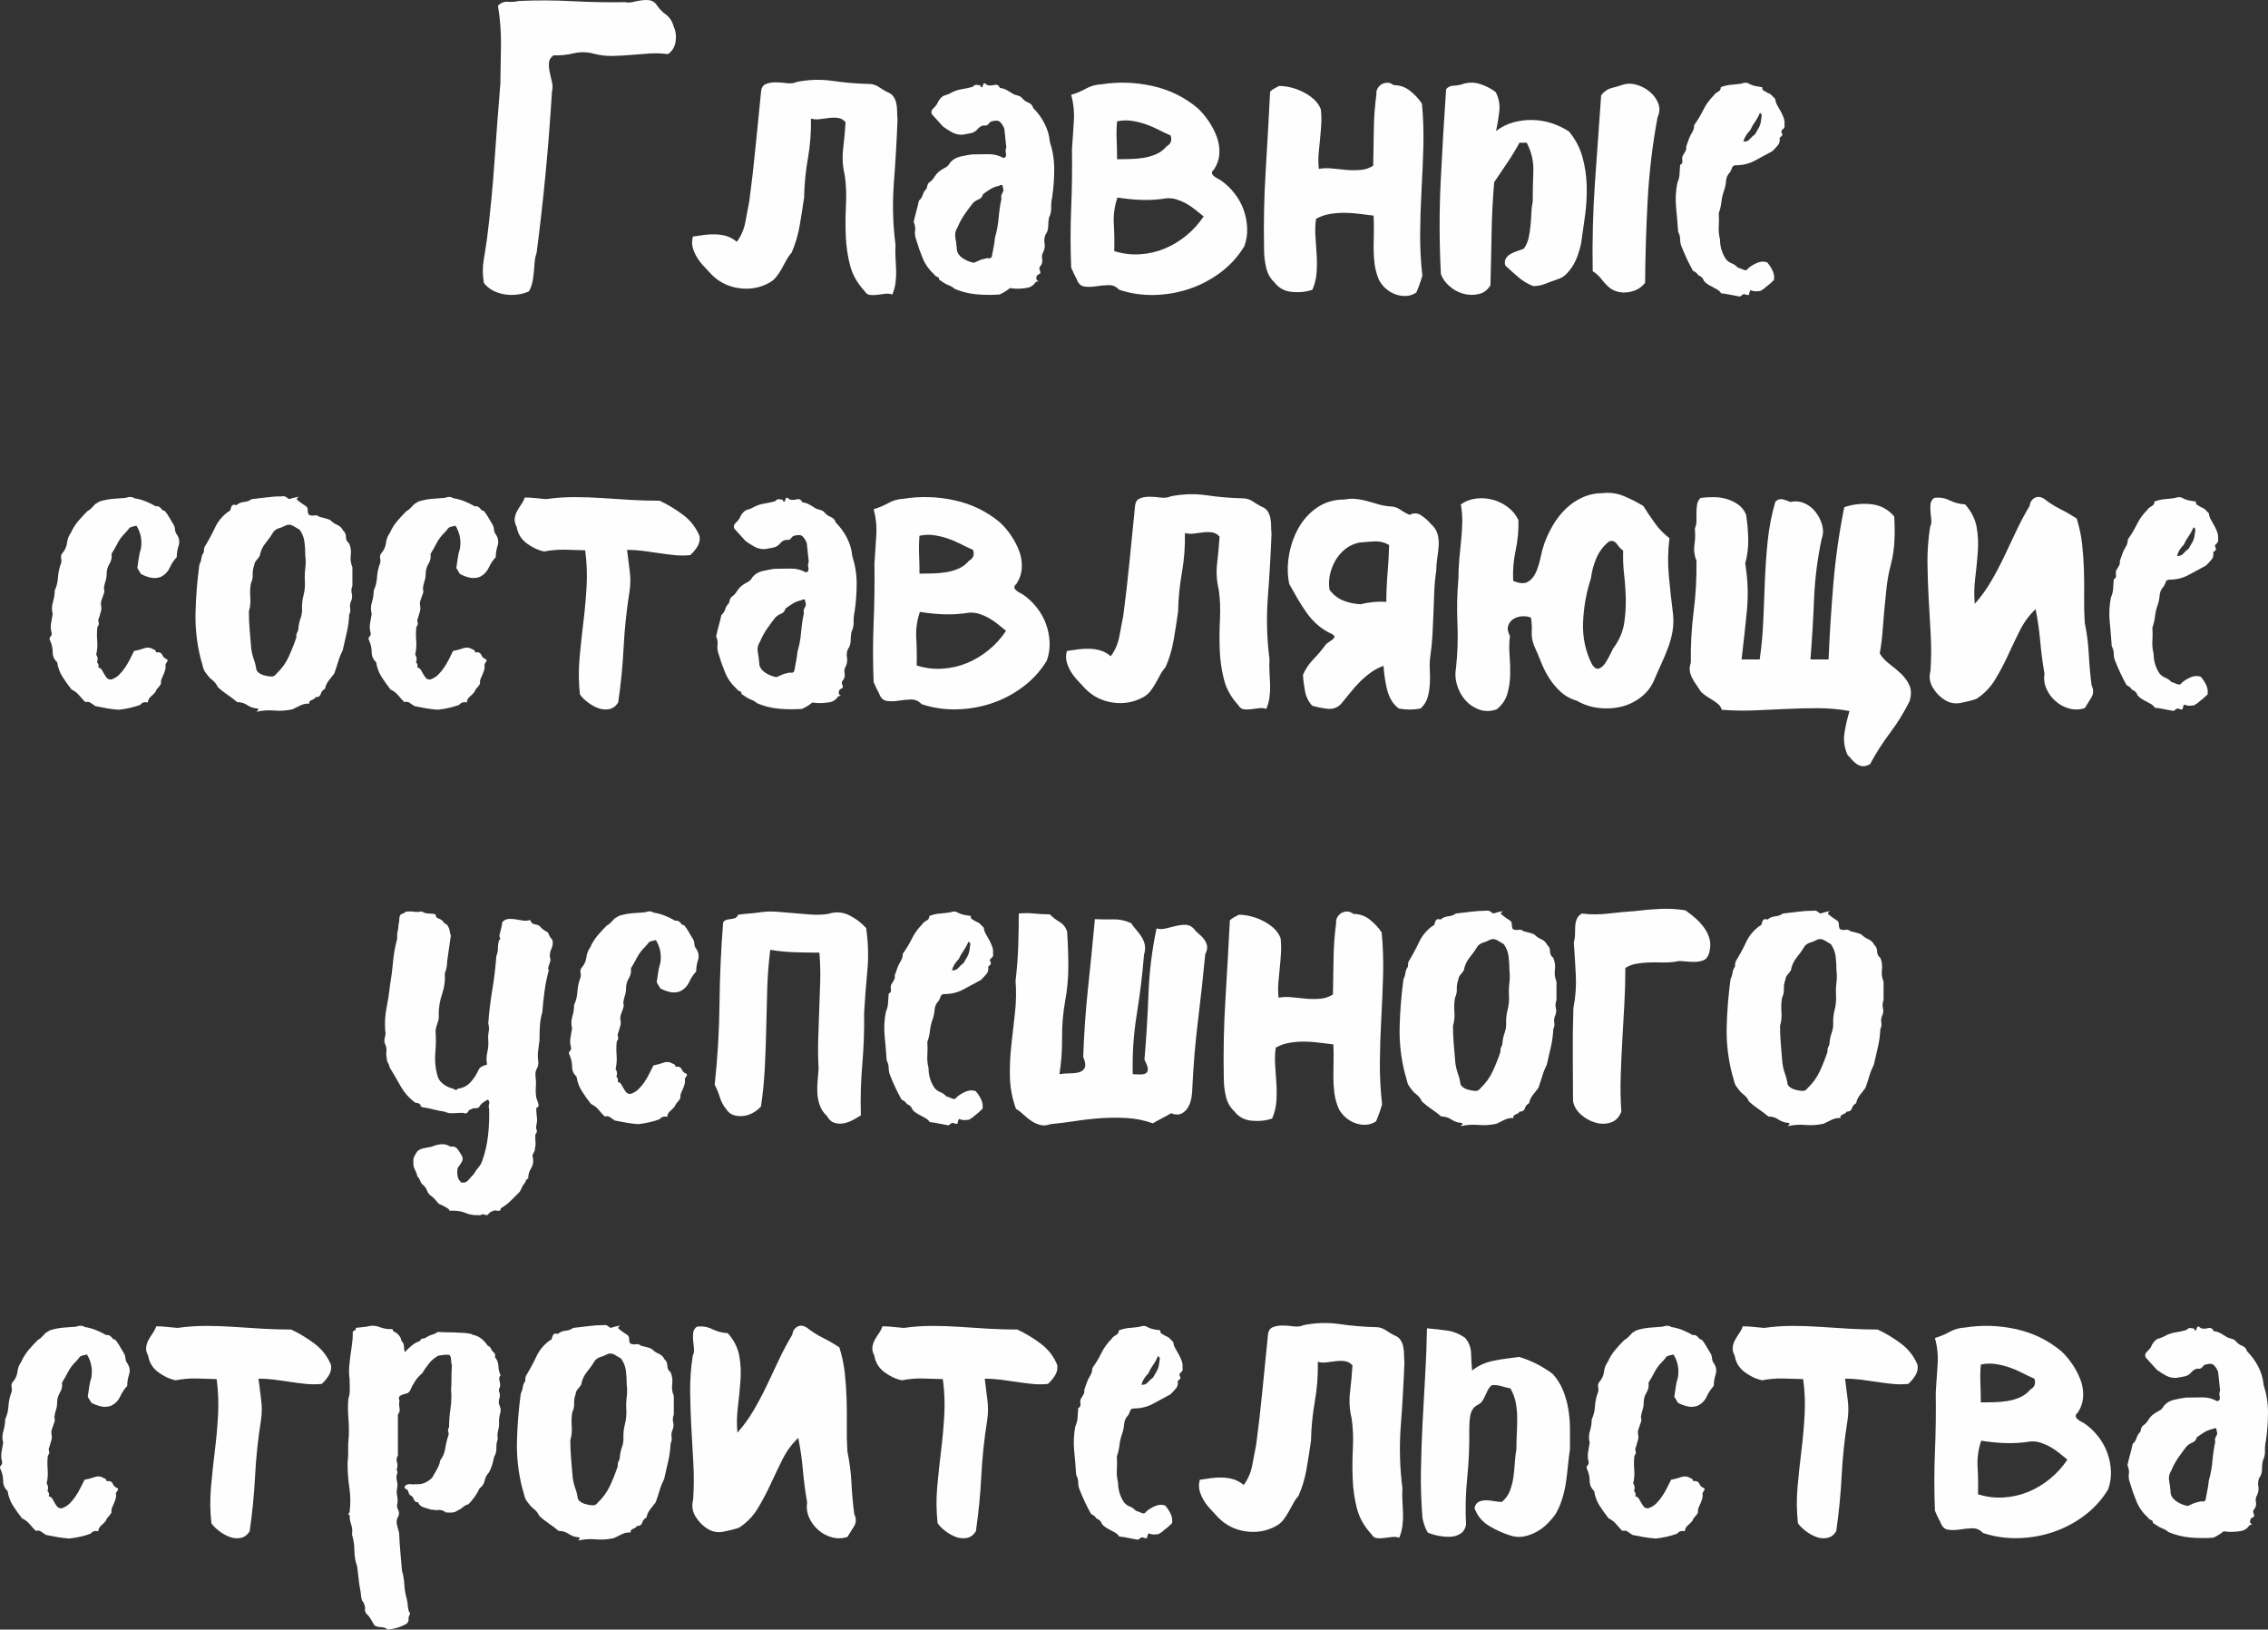 <?xml version="1.0" encoding="UTF-8"?> <!-- Creator: CorelDRAW 2019 (64-Bit) --> <svg xmlns="http://www.w3.org/2000/svg" xmlns:xlink="http://www.w3.org/1999/xlink" xmlns:xodm="http://www.corel.com/coreldraw/odm/2003" xml:space="preserve" width="203.937mm" height="146.551mm" style="shape-rendering:geometricPrecision; text-rendering:geometricPrecision; image-rendering:optimizeQuality; fill-rule:evenodd; clip-rule:evenodd" viewBox="0 0 2440.3 1753.62"><rect x="0" y="0" width="2440.3" height="1753.62" fill="#333333" stroke="none"/> <defs> <style type="text/css"> <![CDATA[ .fil0 {fill:#FEFEFE;fill-rule:nonzero} ]]> </style> </defs> <g id="Слой_x0020_1">  <g id="_1472864688"> <path class="fil0" d="M558.36 1.04c19.07,-0.87 38.14,-0.79 57.21,0.22 19.07,1.01 38.14,1.37 57.21,1.08 2.6,0.58 5.34,0.51 8.23,-0.22 2.89,-0.72 5.85,-1.3 8.88,-1.73 3.03,-0.43 5.85,-0.5 8.45,-0.22 2.6,0.29 5.06,1.59 7.37,3.9 2.89,4.62 6.43,8.45 10.62,11.48 4.19,3.03 7.01,7.3 8.45,12.79 2.31,4.91 3.03,10.33 2.17,16.25 -0.87,5.92 -3.61,10.47 -8.23,13.65 -6.64,-0.87 -13.29,-1.08 -19.94,-0.65 -6.64,0.43 -13.29,0.94 -19.94,1.52 -6.64,0.58 -13.29,0.94 -19.94,1.08 -6.64,0.14 -13.29,-0.65 -19.94,-2.38 -7.22,-2.02 -14.45,-2.17 -21.67,-0.43 -7.22,1.73 -14.45,2.46 -21.67,2.17 -3.18,2.31 -4.84,5.06 -4.98,8.23 -0.14,3.18 0.14,6.5 0.87,9.97 0.72,3.47 1.52,7.01 2.38,10.62 0.87,3.61 0.87,7.01 0,10.18 -1.73,28.89 -3.97,57.78 -6.72,86.68 -2.74,28.89 -5.99,57.78 -9.75,86.68 -1.16,3.47 -1.88,6.93 -2.17,10.4 -0.29,3.47 -0.58,7.01 -0.87,10.62 -0.29,3.61 -0.79,7.15 -1.52,10.62 -0.72,3.47 -1.95,6.79 -3.68,9.97 -3.76,1.73 -7.95,2.89 -12.57,3.47 -4.62,0.58 -9.17,0.5 -13.65,-0.22 -4.48,-0.72 -8.67,-2.1 -12.57,-4.12 -3.9,-2.02 -7.15,-4.77 -9.75,-8.23 -1.44,-8.38 -1.52,-16.47 -0.22,-24.27 1.3,-7.8 2.53,-15.75 3.68,-23.84 3.47,-28.03 6.14,-55.76 8.02,-83.21 1.88,-27.45 3.97,-55.18 6.28,-83.21 0.29,-13.87 0.51,-27.81 0.65,-41.82 0.14,-14.01 -0.94,-27.95 -3.25,-41.82 2.89,-3.18 6.43,-4.62 10.62,-4.33 4.19,0.29 8.16,0 11.92,-0.87zm299.03 87.11c13,-2.6 25.93,-2.96 38.79,-1.08 12.86,1.88 25.64,2.96 38.35,3.25 4.04,0 7.58,1.01 10.62,3.03 3.03,2.02 6.14,3.9 9.32,5.63 3.18,1.16 5.49,2.82 6.93,4.98 1.44,2.17 2.46,4.62 3.03,7.37 0.58,2.74 0.87,5.63 0.87,8.67 0,3.03 0.14,5.85 0.43,8.45 -0.87,22.54 -2.17,45.07 -3.9,67.61 -1.73,22.54 -1.16,45.07 1.73,67.61 -0.29,4.33 -0.29,8.81 0,13.44 0.29,4.62 0.51,9.17 0.65,13.65 0.14,4.48 -0.07,8.96 -0.65,13.44 -0.58,4.48 -1.73,8.74 -3.47,12.78 -2.02,-0.87 -4.48,-1.16 -7.37,-0.87 -2.89,0.29 -5.71,0.65 -8.45,1.08 -2.74,0.43 -5.42,0.5 -8.02,0.22 -2.6,-0.29 -4.62,-1.73 -6.07,-4.33 -7.8,-8.38 -13,-17.62 -15.6,-27.74 -2.6,-10.11 -4.12,-20.66 -4.55,-31.64 -0.43,-10.98 -0.36,-22.03 0.22,-33.15 0.58,-11.12 0.14,-21.74 -1.3,-31.85 -2.31,-9.53 -2.89,-19.14 -1.73,-28.82 1.15,-9.68 2.02,-19.14 2.6,-28.39 -2.31,-2.6 -4.98,-4.12 -8.02,-4.55 -3.03,-0.43 -6.28,-0.43 -9.75,0 -3.47,0.43 -6.86,0.87 -10.18,1.3 -3.32,0.43 -6.43,0.22 -9.32,-0.65 0.29,14.45 -0.79,28.68 -3.25,42.69 -2.46,14.01 -3.83,28.1 -4.12,42.25 -1.44,10.11 -3.03,20.22 -4.77,30.34 -1.73,10.11 -4.62,19.79 -8.67,29.04 -2.31,2.6 -4.26,5.42 -5.85,8.45 -1.59,3.03 -3.25,6.07 -4.98,9.1 -1.73,3.03 -3.61,5.85 -5.63,8.45 -2.02,2.6 -4.62,4.77 -7.8,6.5 -10.11,5.49 -21.02,7.37 -32.72,5.63 -11.7,-1.73 -21.6,-6.79 -29.69,-15.17 -2.6,-2.89 -5.27,-5.78 -8.02,-8.67 -2.74,-2.89 -5.13,-5.99 -7.15,-9.32 -2.02,-3.32 -3.54,-6.79 -4.55,-10.4 -1.01,-3.61 -0.94,-7.58 0.22,-11.92 3.76,-0.58 7.73,-1.15 11.92,-1.73 4.19,-0.58 8.38,-0.79 12.57,-0.65 4.19,0.14 8.16,0.79 11.92,1.95 3.76,1.16 7.37,3.18 10.83,6.07 4.62,-6.36 7.66,-13.36 9.1,-21.02 1.44,-7.66 2.89,-15.24 4.33,-22.75 2.6,-19.65 4.84,-39.15 6.72,-58.51 1.88,-19.36 3.83,-38.86 5.85,-58.51 0.29,-4.62 1.95,-7.58 4.98,-8.88 3.03,-1.3 6.5,-1.95 10.4,-1.95 3.9,0 7.95,0.29 12.13,0.87 4.19,0.58 7.87,0.14 11.05,-1.3zm272.16 64.14c3.18,9.82 4.77,19.72 4.77,29.69 0,9.97 -0.72,20.01 -2.17,30.12 -0.87,3.76 -1.23,7.51 -1.08,11.27 0.14,3.76 -0.65,7.37 -2.38,10.83 -0.58,3.18 -0.87,6.36 -0.87,9.53 0,3.18 -1.01,6.21 -3.03,9.1 -1.16,2.89 -1.44,5.85 -0.87,8.88 0.58,3.03 0.14,6.14 -1.3,9.32 -1.44,2.31 -1.88,4.84 -1.3,7.58 0.58,2.74 0,5.27 -1.73,7.58 -1.44,1.16 -1.66,2.82 -0.65,4.98 1.01,2.17 0.5,3.54 -1.52,4.12 -1.44,0.58 -2.24,1.81 -2.38,3.68 -0.14,1.88 0.65,3.11 2.38,3.68 -0.58,0.29 -1.08,0.43 -1.52,0.43 -0.43,0 -0.94,0.14 -1.52,0.43 -2.02,3.18 -4.77,5.2 -8.23,6.07 -3.18,0.58 -6.43,0.94 -9.75,1.08 -3.32,0.14 -6.57,-0.07 -9.75,-0.65 -1.73,1.44 -3.54,2.74 -5.42,3.9 -1.88,1.15 -3.83,2.17 -5.85,3.03 -8.38,0.58 -16.61,0.5 -24.7,-0.22 -8.09,-0.72 -15.89,-2.67 -23.4,-5.85 -2.02,-1.73 -4.19,-3.03 -6.5,-3.9 -2.31,-0.87 -4.48,-2.02 -6.5,-3.47 -0.29,-0.29 -0.5,-0.43 -0.65,-0.43 -0.14,0 -0.36,-0.14 -0.65,-0.43l-0.43 -0.43c-1.15,-0.58 -1.88,-1.01 -2.17,-1.3 0.29,-1.44 -0.36,-2.46 -1.95,-3.03 -1.59,-0.58 -2.67,-1.44 -3.25,-2.6 -5.49,-4.91 -9.61,-10.69 -12.35,-17.34 -2.74,-6.64 -5.13,-13.43 -7.15,-20.37 -1.16,-3.18 -1.52,-6.28 -1.08,-9.32 0.43,-3.03 -0.07,-6.14 -1.52,-9.32 0.87,-4.04 1.81,-7.87 2.82,-11.48 1.01,-3.61 1.95,-7.44 2.82,-11.48 2.02,-1.73 3.39,-3.83 4.12,-6.28 0.72,-2.46 2.1,-4.69 4.12,-6.72 0.29,-1.16 0.58,-2.31 0.87,-3.47 0.29,-1.16 0.87,-2.17 1.73,-3.03 2.31,-1.44 4.26,-3.47 5.85,-6.07 1.59,-2.6 3.54,-4.77 5.85,-6.5 2.02,-1.44 4.04,-2.67 6.07,-3.68 2.02,-1.01 3.61,-2.67 4.77,-4.98 2.89,-3.47 6.57,-5.71 11.05,-6.72 4.48,-1.01 8.74,-1.81 12.78,-2.38 5.78,0 11.56,-0.07 17.34,-0.22 5.78,-0.14 11.27,1.23 16.47,4.12 2.31,-0.58 3.18,-2.24 2.6,-4.98 -0.58,-2.74 -0.43,-4.84 0.43,-6.28 -0.29,-3.47 -0.65,-6.86 -1.08,-10.19 -0.43,-3.32 -0.79,-6.72 -1.08,-10.18 -0.87,-2.31 -2.17,-4.48 -3.9,-6.5 -1.73,-2.02 -4.19,-2.6 -7.37,-1.73 -2.31,0 -4.12,0.94 -5.42,2.82 -1.3,1.88 -3.11,2.53 -5.42,1.95 -2.6,0.29 -5.06,1.88 -7.37,4.77 -2.02,2.02 -4.33,3.25 -6.93,3.68 -2.6,0.43 -5.35,0.94 -8.23,1.52 -4.04,0.29 -7.8,-0.51 -11.27,-2.38 -3.47,-1.88 -6.79,-3.97 -9.97,-6.28 -2.02,-2.31 -4.04,-4.55 -6.07,-6.72 -2.02,-2.17 -4.04,-4.41 -6.07,-6.72 -0.87,-2.31 -0.43,-4.26 1.3,-5.85 1.73,-1.59 3.18,-3.25 4.33,-4.98 1.44,-3.76 3.61,-6.65 6.5,-8.67 1.45,-0.58 2.89,-1.08 4.33,-1.52 1.44,-0.43 2.89,-1.08 4.33,-1.95 3.76,-2.02 7.58,-3.32 11.48,-3.9 3.9,-0.58 7.87,-1.44 11.92,-2.6 0.29,-0.87 1.45,-1.59 3.47,-2.17 1.16,0.29 2.24,0.43 3.25,0.43 1.01,0 1.66,0.72 1.95,2.17 0.87,0.29 1.44,0.07 1.73,-0.65 0.29,-0.72 0.5,-1.44 0.65,-2.17 0.14,-0.72 0.5,-1.16 1.08,-1.3 0.58,-0.14 1.73,0.5 3.47,1.95 2.31,0.58 4.84,0.51 7.58,-0.22 2.74,-0.72 4.69,0.36 5.85,3.25 2.89,0.29 5.56,1.15 8.02,2.6 2.46,1.44 4.84,2.89 7.15,4.33 1.73,0.58 3.39,1.08 4.98,1.52 1.59,0.43 2.96,1.37 4.12,2.82 1.73,2.02 3.9,3.54 6.5,4.55 2.6,1.01 4.33,2.96 5.2,5.85 4.91,4.91 8.96,10.47 12.13,16.69 3.18,6.21 5.06,12.64 5.63,19.29zm-52.01 61.54c-0.58,-2.31 -0.22,-4.41 1.08,-6.28 1.3,-1.88 1.37,-3.97 0.22,-6.28 0.29,-1.44 -0.14,-2.17 -1.3,-2.17 -1.16,0 -2.02,0.29 -2.6,0.87 -3.18,0.58 -6.21,1.73 -9.1,3.47 -2.89,1.73 -5.63,3.61 -8.23,5.63 -0.58,2.6 -2.1,4.41 -4.55,5.42 -2.46,1.01 -4.55,2.38 -6.28,4.12 -3.18,4.04 -6.21,8.16 -9.1,12.35 -2.89,4.19 -5.35,8.74 -7.37,13.65 -2.31,3.47 -3.11,7.15 -2.38,11.05 0.72,3.9 1.23,7.73 1.52,11.48 0,2.31 0.58,4.33 1.73,6.07 1.16,1.73 2.67,3.25 4.55,4.55 1.88,1.3 3.9,2.38 6.07,3.25 2.17,0.87 4.26,1.44 6.28,1.73 2.02,-0.87 3.97,-1.73 5.85,-2.6 1.88,-0.87 3.83,-1.44 5.85,-1.73 1.44,-0.58 2.82,-0.72 4.12,-0.43 1.3,0.29 2.38,-0.29 3.25,-1.73 0.58,-3.47 1.23,-6.93 1.95,-10.4 0.72,-3.47 1.23,-6.93 1.52,-10.4 2.02,-6.93 3.32,-13.94 3.9,-21.02 0.58,-7.08 1.59,-13.94 3.03,-20.59zm107.48 -123.08c18.2,-2.89 36.48,-2.31 54.82,1.73 18.35,4.04 34.6,11.99 48.76,23.83 4.33,4.05 8.31,8.74 11.92,14.09 3.61,5.35 6.5,10.91 8.67,16.69 2.17,5.78 3.11,11.7 2.82,17.77 -0.29,6.07 -2.17,11.85 -5.63,17.34 -1.73,1.44 -2.53,2.74 -2.38,3.9 0.14,1.15 0.79,2.24 1.95,3.25 1.16,1.01 2.46,1.88 3.9,2.6 1.44,0.72 2.6,1.37 3.47,1.95 5.49,3.76 10.4,8.38 14.73,13.87 4.33,5.49 7.66,11.41 9.97,17.77 2.31,6.36 3.61,12.93 3.9,19.72 0.29,6.79 -0.72,13.36 -3.03,19.72 -6.65,10.98 -15.17,20.37 -25.57,28.17 -10.4,7.8 -21.67,13.72 -33.8,17.77 -12.13,4.05 -24.7,6.21 -37.7,6.5 -13,0.29 -25.57,-1.59 -37.7,-5.63 -3.18,-3.47 -7.01,-5.13 -11.48,-4.98 -4.48,0.14 -8.96,0.58 -13.43,1.3 -4.48,0.72 -8.67,0.79 -12.57,0.22 -3.9,-0.58 -6.72,-3.47 -8.45,-8.67 -0.87,-1.44 -1.88,-3.39 -3.03,-5.85 -1.16,-2.46 -2.02,-4.41 -2.6,-5.85 -0.87,-21.38 -0.87,-42.62 0,-63.71 0.87,-21.09 1.16,-42.33 0.87,-63.71 0.58,-9.82 1.23,-19.65 1.95,-29.47 0.72,-9.82 -0.22,-19.5 -2.82,-29.04 5.78,-1.73 11.12,-3.97 16.03,-6.72 4.91,-2.74 10.4,-4.26 16.47,-4.55zm16.9 39.87c-0.58,6.65 -0.72,13.36 -0.43,20.15 0.29,6.79 0.43,13.65 0.43,20.59 4.62,0 9.39,-0.07 14.3,-0.22 4.91,-0.14 9.68,-0.58 14.3,-1.3 4.62,-0.72 9.1,-2.02 13.43,-3.9 4.33,-1.88 8.09,-4.69 11.27,-8.45 4.62,-2.6 6.07,-6.5 4.33,-11.7 -4.62,-2.02 -9.17,-4.19 -13.65,-6.5 -4.48,-2.31 -9.1,-4.26 -13.87,-5.85 -4.77,-1.59 -9.68,-2.74 -14.73,-3.47 -5.06,-0.72 -10.18,-0.51 -15.38,0.65zm0.43 81.91c-3.18,9.25 -4.48,18.78 -3.9,28.6 0.58,9.82 0.72,19.5 0.43,29.04 8.96,2.89 18.13,4.04 27.52,3.47 9.39,-0.58 18.27,-2.6 26.65,-6.07 8.38,-3.47 16.18,-8.16 23.4,-14.09 7.22,-5.92 13.44,-12.78 18.64,-20.59 -2.89,-2.31 -5.85,-4.7 -8.88,-7.15 -3.03,-2.46 -6.21,-4.62 -9.53,-6.5 -3.32,-1.88 -6.79,-3.39 -10.4,-4.55 -3.61,-1.16 -7.3,-1.59 -11.05,-1.3 -8.96,1.44 -17.84,2.02 -26.65,1.73 -8.81,-0.29 -17.55,-1.15 -26.22,-2.6zm173.78 -120.04c4.33,0 8.74,0.58 13.22,1.73 4.48,1.16 8.74,2.74 12.78,4.77 4.04,2.02 7.8,4.55 11.27,7.58 3.47,3.03 6.07,6.72 7.8,11.05 0.58,5.2 0.72,10.47 0.43,15.82 -0.29,5.35 -0.72,10.69 -1.3,16.04 -0.58,5.35 -1.08,10.69 -1.52,16.03 -0.43,5.35 -0.36,10.76 0.22,16.25 4.62,-0.87 9.46,-1.01 14.52,-0.43 5.06,0.58 10.18,1.08 15.38,1.52 5.2,0.43 10.26,0.43 15.17,0 4.91,-0.43 9.39,-1.95 13.43,-4.55 0.29,-13 0.51,-25.86 0.65,-38.57 0.14,-12.71 1.08,-25.57 2.82,-38.57 -0.29,-2.02 0.14,-4.04 1.3,-6.07 1.16,-2.02 2.67,-3.54 4.55,-4.55 1.88,-1.01 3.9,-1.52 6.07,-1.52 2.17,0 4.41,0.87 6.72,2.6 6.65,0 12.57,2.1 17.77,6.28 5.2,4.19 9.39,8.74 12.57,13.65 1.44,15.31 1.95,30.7 1.52,46.16 -0.43,15.46 -1.08,30.91 -1.95,46.37 -0.87,15.46 -1.37,30.91 -1.52,46.37 -0.14,15.46 0.65,30.84 2.38,46.16 -1.73,6.07 -3.9,12.13 -6.5,18.2 -3.47,2.31 -7.22,3.54 -11.27,3.68 -4.05,0.14 -7.95,-0.5 -11.7,-1.95 -3.76,-1.45 -7.15,-3.54 -10.18,-6.28 -3.03,-2.74 -5.42,-5.85 -7.15,-9.32 -2.31,-5.49 -3.83,-11.05 -4.55,-16.68 -0.72,-5.63 -1.08,-11.41 -1.08,-17.34 0,-5.92 0.07,-11.77 0.22,-17.55 0.14,-5.78 0.07,-11.56 -0.22,-17.34 -5.2,-0.58 -10.47,-1.23 -15.82,-1.95 -5.35,-0.72 -10.62,-1.08 -15.82,-1.08 -5.2,0 -10.4,0.43 -15.6,1.3 -5.2,0.87 -10.11,2.6 -14.73,5.2 -0.87,6.07 -1.08,12.35 -0.65,18.85 0.43,6.5 0.87,13 1.3,19.5 0.43,6.5 0.43,12.93 0,19.29 -0.43,6.36 -1.95,12.57 -4.55,18.64 -6.65,2.31 -13.94,3.11 -21.89,2.38 -7.95,-0.72 -14.23,-4.12 -18.85,-10.18 -4.62,-4.33 -7.66,-9.75 -9.1,-16.25 -1.45,-6.5 -2.17,-12.78 -2.17,-18.85 -0.58,-28.6 0,-56.99 1.73,-85.16 1.73,-28.17 3.32,-56.56 4.77,-85.16 1.45,-1.44 3.03,-2.6 4.77,-3.47 1.73,-0.87 3.32,-1.73 4.77,-2.6zm195.45 -1.3c6.93,-2.6 13.58,-2.96 19.94,-1.08 6.36,1.88 12.28,4.84 17.77,8.88 3.47,6.65 4.77,13.65 3.9,21.02 -0.87,7.37 -2.02,14.37 -3.47,21.02 5.49,-4.33 11.63,-7.44 18.42,-9.32 6.79,-1.88 13.72,-2.74 20.8,-2.6 7.08,0.14 13.94,1.3 20.59,3.47 6.65,2.17 12.86,5.13 18.64,8.88 6.93,8.38 11.77,17.55 14.52,27.52 2.74,9.97 4.26,20.22 4.55,30.77 0.29,10.55 -0.29,21.16 -1.73,31.85 -1.44,10.69 -2.89,20.95 -4.33,30.77 -0.87,3.76 -1.95,7.58 -3.25,11.48 -1.3,3.9 -2.96,7.58 -4.98,11.05 -2.02,3.47 -4.41,6.64 -7.15,9.53 -2.74,2.89 -5.99,4.91 -9.75,6.07 -4.33,1.44 -8.67,3.03 -13,4.77 -4.33,1.73 -8.81,2.6 -13.44,2.6 -5.78,-2.31 -11.05,-5.49 -15.82,-9.53 -4.77,-4.04 -9.46,-8.23 -14.09,-12.57 -0.87,-2.89 -0.72,-5.35 0.43,-7.37 1.16,-2.02 2.82,-3.68 4.98,-4.98 2.17,-1.3 4.62,-2.38 7.37,-3.25 2.74,-0.87 5.13,-1.73 7.15,-2.6 2.6,-3.76 4.33,-7.73 5.2,-11.92 0.87,-4.19 1.52,-8.45 1.95,-12.78 0.43,-4.33 0.72,-8.67 0.87,-13 0.14,-4.33 0.65,-8.67 1.52,-13 0,-10.69 0.22,-21.45 0.65,-32.29 0.43,-10.83 -1.95,-21.16 -7.15,-30.99l-7.8 0c-4.04,7.51 -8.38,14.66 -13,21.45 -4.62,6.79 -9.32,13.8 -14.16,21.02 -1.59,18.49 -2.53,36.98 -2.82,55.47 -0.29,18.49 -0.72,36.98 -1.23,55.47 -3.18,5.2 -7.51,8.38 -12.86,9.53 -5.42,1.15 -10.83,1.01 -16.18,-0.43 -5.42,-1.44 -10.33,-4.12 -14.88,-8.02 -4.48,-3.9 -7.66,-8.31 -9.39,-13.22 -1.73,-33.23 -1.81,-66.38 -0.22,-99.46 1.59,-33.08 3.54,-66.23 5.85,-99.46 2.02,-2.31 4.48,-3.54 7.37,-3.68 2.89,-0.14 5.63,-0.51 8.23,-1.08zm175.95 -0.43c4.62,-1.16 9.53,-0.87 14.73,0.87 5.2,1.73 9.75,4.33 13.65,7.8 3.9,3.47 6.72,7.51 8.45,12.13 1.73,4.62 1.44,9.53 -0.87,14.73 -5.49,29.47 -9.03,59.01 -10.62,88.63 -1.59,29.61 -2.53,59.45 -2.82,89.49 -4.33,5.49 -10.26,8.81 -17.77,9.97 -7.51,1.16 -14.16,-0.29 -19.94,-4.33 -3.47,-2.89 -6.5,-6.07 -9.1,-9.53 -2.6,-3.47 -5.78,-6.36 -9.53,-8.67 -0.58,-31.78 0.22,-63.42 2.38,-94.91 2.17,-31.49 4.41,-62.98 6.72,-94.48 3.18,-4.05 7.01,-6.65 11.48,-7.8 4.48,-1.16 8.88,-2.46 13.22,-3.9zm85.81 211.49c-0.87,-2.89 -2.89,-4.91 -6.07,-6.07 -0.58,-1.15 -1.37,-2.09 -2.38,-2.82 -1.01,-0.72 -2.09,-1.37 -3.25,-1.95 -2.31,-4.04 -4.48,-8.23 -6.5,-12.57 -2.02,-4.33 -3.9,-8.67 -5.63,-13 -1.16,-2.6 -1.73,-5.35 -1.73,-8.23 0,-2.89 -0.72,-5.63 -2.17,-8.23 -0.58,-8.67 -1.3,-17.41 -2.17,-26.22 -0.87,-8.81 -0.43,-17.55 1.3,-26.22 1.44,-3.18 2.24,-6.43 2.38,-9.75 0.14,-3.32 0.36,-6.57 0.65,-9.75 2.02,-0.87 2.82,-2.53 2.38,-4.98 -0.43,-2.46 -0.07,-4.41 1.08,-5.85 0.87,-1.44 1.66,-2.82 2.38,-4.12 0.72,-1.3 0.94,-2.82 0.65,-4.55 0.58,-1.44 1.08,-2.89 1.52,-4.33 0.43,-1.44 0.94,-2.89 1.52,-4.33 0.87,-2.31 2.02,-4.62 3.47,-6.93 1.44,-2.31 2.17,-4.91 2.17,-7.8 3.75,-5.2 7.01,-10.62 9.75,-16.25 2.74,-5.63 6.43,-10.76 11.05,-15.38 1.16,-1.73 2.74,-3.11 4.77,-4.12 2.02,-1.01 3.03,-2.67 3.03,-4.98 3.76,-1.44 7.51,-2.31 11.27,-2.6 3.76,-0.29 7.51,-0.72 11.27,-1.3 1.16,-0.58 2.53,-0.87 4.12,-0.87 1.59,0 2.96,0.43 4.12,1.3 2.31,1.16 4.62,1.95 6.93,2.38 2.31,0.43 4.62,0.79 6.93,1.08 -0.29,1.73 0.22,2.96 1.52,3.68 1.3,0.72 2.67,1.52 4.12,2.38 1.73,0.58 3.18,1.44 4.33,2.6 1.16,1.16 2.46,2.46 3.9,3.9 0.29,2.6 1.08,4.98 2.38,7.15 1.3,2.17 2.53,4.33 3.68,6.5 1.16,2.17 2.17,4.41 3.03,6.72 0.87,2.31 1.15,4.77 0.87,7.37 0.58,2.02 0,3.68 -1.73,4.98 -1.73,1.3 -2.02,2.82 -0.87,4.55 0.58,1.16 0.43,2.1 -0.43,2.82 -0.87,0.72 -1.59,1.37 -2.17,1.95 0.58,3.18 -0.07,5.85 -1.95,8.02 -1.88,2.17 -3.83,4.26 -5.85,6.28 -6.36,3.47 -12.64,6.86 -18.85,10.18 -6.21,3.32 -13.07,4.98 -20.59,4.98 -2.02,0 -3.32,0.87 -3.9,2.6 -0.58,1.73 -1.3,3.32 -2.17,4.77 -2.6,2.6 -4.04,5.78 -4.33,9.53 -0.29,3.76 -1.01,7.22 -2.17,10.4 -1.45,4.05 -2.38,8.09 -2.82,12.13 -0.43,4.05 -1.37,8.09 -2.82,12.13 0.29,4.91 0.29,9.68 0,14.3 -0.29,4.62 0.14,9.25 1.3,13.87 0,7.51 2.02,14.45 6.07,20.8 1.73,2.31 3.9,3.97 6.5,4.98 2.6,1.01 4.77,2.53 6.5,4.55 2.02,0.58 4.12,1.37 6.28,2.38 2.17,1.01 3.97,0.36 5.42,-1.95 2.89,-2.31 6.07,-4.19 9.53,-5.63 3.47,-1.44 6.93,-1.59 10.4,-0.43 2.31,2.6 4.26,5.56 5.85,8.88 1.59,3.32 2.09,6.72 1.52,10.18 -2.89,2.89 -6.07,5.63 -9.53,8.23l-0.87 0.87c-0.29,0.29 -0.72,0.58 -1.3,0.87 -1.16,0.58 -2.02,1.15 -2.6,1.73 -2.02,0.29 -3.9,0.43 -5.63,0.43 -1.73,0 -3.47,-0.43 -5.2,-1.3 -0.87,1.16 -1.37,2.53 -1.52,4.12 -0.14,1.59 -1.81,1.66 -4.98,0.22 -1.16,0 -2.1,0.36 -2.82,1.08 -0.72,0.72 -1.52,1.23 -2.38,1.52 -3.47,-0.58 -6.86,-1.23 -10.19,-1.95 -3.32,-0.72 -6.57,-1.23 -9.75,-1.52 -1.15,-1.73 -2.6,-3.11 -4.33,-4.12 -1.73,-1.01 -3.47,-1.95 -5.2,-2.82 -1.73,-0.87 -3.4,-1.81 -4.98,-2.82 -1.59,-1.01 -2.96,-2.24 -4.12,-3.68zm49.84 -162.08c-3.76,3.76 -6.21,7.8 -7.37,12.13 2.89,0.29 5.2,-0.58 6.93,-2.6 1.73,-2.02 3.61,-3.76 5.63,-5.2 1.44,-2.31 2.82,-4.7 4.12,-7.15 1.3,-2.46 2.09,-5.13 2.38,-8.02 0.29,-1.45 0.5,-2.96 0.65,-4.55 0.14,-1.59 -0.5,-2.67 -1.95,-3.25 -1.44,3.47 -3.18,6.65 -5.2,9.53 -2.02,2.89 -3.76,5.92 -5.2,9.1z"></path> <path class="fil0" d="M147.73 611.24c0.58,-3.47 1.08,-6.93 1.52,-10.4 0.43,-3.47 1.23,-6.93 2.38,-10.4 1.45,-8.96 -0.14,-17.19 -4.77,-24.7 -1.45,0.29 -2.74,0.58 -3.9,0.87 -1.16,0.29 -2.31,0.72 -3.47,1.3 -0.87,1.15 -1.73,2.24 -2.6,3.25 -0.87,1.01 -1.73,1.95 -2.6,2.82 -3.18,3.18 -5.78,6.72 -7.8,10.62 -2.02,3.9 -4.19,7.73 -6.5,11.48 0.58,3.76 -0.14,7.3 -2.17,10.62 -2.02,3.32 -3.03,6.86 -3.03,10.62 0,2.89 -0.43,5.63 -1.3,8.23 -0.87,2.6 -1.44,5.2 -1.73,7.8 0.58,1.73 0.65,3.32 0.22,4.77 -0.43,1.44 -0.94,2.89 -1.52,4.33 -0.58,1.44 -1.08,2.89 -1.52,4.33 -0.43,1.44 -0.5,3.03 -0.22,4.77 0.58,2.31 0.51,4.55 -0.22,6.72 -0.72,2.17 -1.37,4.41 -1.95,6.72 -0.87,1.44 -1.01,3.03 -0.43,4.77 0.58,1.73 0.14,3.32 -1.3,4.77 -0.58,4.91 -0.65,9.9 -0.22,14.95 0.43,5.06 0.07,10.04 -1.08,14.95 1.73,2.6 2.02,5.35 0.87,8.23 1.73,1.73 2.17,3.61 1.3,5.63 1.73,0.29 3.03,1.15 3.9,2.6 0.87,1.44 1.73,2.96 2.6,4.55 0.87,1.59 1.81,2.96 2.82,4.12 1.01,1.16 2.53,1.73 4.55,1.73 3.47,-1.16 6.36,-2.89 8.67,-5.2 2.31,-2.31 4.41,-4.84 6.28,-7.58 1.88,-2.74 3.61,-5.71 5.2,-8.88 1.59,-3.18 3.11,-6.21 4.55,-9.1 3.47,-0.58 7.01,-1.52 10.62,-2.82 3.61,-1.3 7.01,-0.94 10.18,1.08 1.44,0.29 2.31,1.01 2.6,2.17 0.29,1.15 1.16,1.44 2.6,0.87 2.31,0.29 3.83,1.37 4.55,3.25 0.72,1.88 2.09,3.25 4.12,4.12 1.44,0.58 1.81,1.44 1.08,2.6 -0.72,1.16 -1.37,2.17 -1.95,3.03 0.29,2.02 0.22,3.9 -0.22,5.63 -0.43,1.73 -1.01,3.39 -1.73,4.98 -0.72,1.59 -1.44,3.25 -2.17,4.98 -0.72,1.73 -0.94,3.47 -0.65,5.2 -0.87,1.73 -1.95,3.25 -3.25,4.55 -1.3,1.3 -2.24,2.82 -2.82,4.55 -1.44,1.73 -3.11,3.39 -4.98,4.98 -1.88,1.59 -2.96,3.68 -3.25,6.28 -3.47,-0.87 -6.21,0 -8.23,2.6 -7.22,2.6 -14.88,4.33 -22.97,5.2 -4.05,-0.29 -8.23,-0.79 -12.57,-1.52 -4.33,-0.72 -8.52,-1.52 -12.57,-2.38 -1.73,-1.16 -3.39,-2.31 -4.98,-3.47 -1.59,-1.16 -3.54,-1.44 -5.85,-0.87 -2.31,-2.31 -4.55,-4.77 -6.72,-7.37 -2.17,-2.6 -4.84,-4.62 -8.02,-6.07 -3.47,-4.33 -6.72,-8.88 -9.75,-13.65 -3.03,-4.77 -4.98,-10.04 -5.85,-15.82 -3.18,-2.89 -4.77,-6.43 -4.77,-10.62 0,-4.19 -0.87,-8.31 -2.6,-12.35 -1.16,-1.73 -1.08,-3.25 0.22,-4.55 1.3,-1.3 1.66,-2.82 1.08,-4.55 -0.87,-3.18 -1.01,-6.5 -0.43,-9.97 0.58,-3.47 1.16,-6.79 1.73,-9.97 -1.16,-4.04 -1.08,-8.23 0.22,-12.57 1.3,-4.33 1.95,-8.52 1.95,-12.57 2.02,-4.33 3.18,-8.88 3.47,-13.65 0.29,-4.77 1.16,-9.32 2.6,-13.65 1.16,-2.31 1.45,-4.7 0.87,-7.15 -0.58,-2.46 0,-4.55 1.73,-6.28 2.6,-3.18 4.12,-6.72 4.55,-10.62 0.43,-3.9 1.81,-7.44 4.12,-10.62 2.02,-4.62 4.62,-8.81 7.8,-12.57 3.18,-3.76 6.5,-7.37 9.97,-10.84 1.73,-0.87 3.25,-2.02 4.55,-3.47 1.3,-1.44 2.67,-2.89 4.12,-4.33 1.15,-0.58 2.6,-1.44 4.33,-2.6 4.62,-1.44 9.25,-2.38 13.87,-2.82 4.62,-0.43 9.39,-0.79 14.3,-1.08 3.76,-1.45 6.93,-1.3 9.53,0.43 4.04,0.58 8.02,1.66 11.92,3.25 3.9,1.59 7.59,3.39 11.05,5.42 1.16,-0.29 2.17,-0.22 3.03,0.22 0.87,0.43 1.59,0.94 2.17,1.52 0.58,0.58 1.16,1.23 1.73,1.95 0.58,0.72 1.44,1.08 2.6,1.08 1.73,2.02 3.25,4.19 4.55,6.5 1.3,2.31 2.67,4.62 4.12,6.93 1.45,2.02 2.24,4.19 2.38,6.5 0.14,2.31 0.94,4.33 2.38,6.07 2.31,3.76 2.82,7.66 1.52,11.7 -1.3,4.04 -1.95,8.09 -1.95,12.13 -3.18,3.47 -5.71,7.3 -7.58,11.48 -1.88,4.19 -4.98,7.44 -9.32,9.75 -3.76,1.44 -7.51,1.73 -11.27,0.87 -3.76,-0.87 -7.22,-2.17 -10.4,-3.9l-3.9 -6.5zm123.08 -74.11c5.49,-0.58 10.98,-1.23 16.47,-1.95 5.49,-0.72 10.98,-1.08 16.47,-1.08 1.44,-0.29 2.74,-0.07 3.9,0.65 1.16,0.72 2.31,1.52 3.47,2.38 1.73,-0.58 3.47,-1.08 5.2,-1.52 1.73,-0.43 3.47,-0.79 5.2,-1.08 -0.58,0.58 -1.16,1.08 -1.73,1.52 -0.58,0.43 -0.58,1.08 0,1.95 1.44,1.16 2.96,2.31 4.55,3.47 1.59,1.16 3.11,2.17 4.55,3.03 1.44,0.87 2.17,2.24 2.17,4.12 0,1.88 0.29,3.54 0.87,4.98 1.73,1.16 3.76,1.52 6.07,1.08 2.31,-0.43 4.19,0.07 5.63,1.52 2.02,0.58 4.04,1.08 6.07,1.52 2.02,0.43 3.9,1.08 5.63,1.95 2.31,2.31 4.84,4.05 7.59,5.2 2.74,1.16 4.84,3.18 6.28,6.07 2.02,1.73 3.03,4.04 3.03,6.93 0,2.89 1.16,5.2 3.47,6.93 1.73,4.05 2.31,8.31 1.73,12.79 -0.58,4.48 0,8.74 1.73,12.78l0 19.94c-1.16,2.89 -1.37,5.78 -0.65,8.67 0.72,2.89 0.36,5.78 -1.08,8.67 -0.87,2.31 -1.08,4.62 -0.65,6.93 0.43,2.31 0.07,4.62 -1.08,6.93 -0.29,6.64 -1.16,13.07 -2.6,19.28 -1.45,6.21 -2.89,12.5 -4.33,18.85 -2.02,4.04 -3.68,8.23 -4.98,12.57 -1.3,4.33 -2.67,8.52 -4.12,12.57 -2.02,2.6 -4.04,5.2 -6.07,7.8 -2.02,2.6 -3.32,5.49 -3.9,8.67 -2.31,1.16 -3.83,2.96 -4.55,5.42 -0.72,2.46 -2.67,3.68 -5.85,3.68 -0.29,0.87 -0.87,1.52 -1.73,1.95 -0.87,0.43 -1.66,0.79 -2.38,1.08 -0.72,0.29 -1.37,0.72 -1.95,1.3 -0.58,0.58 -0.72,1.45 -0.43,2.6 -3.18,-0.29 -6.28,0.29 -9.32,1.73 -3.03,1.44 -6,2.89 -8.88,4.33 -6.64,1.44 -13.15,1.88 -19.5,1.3 -6.36,-0.58 -12.71,-0.14 -19.07,1.3 0.58,-0.58 1.16,-1.23 1.73,-1.95 0.58,-0.72 0.29,-1.23 -0.87,-1.52 -4.05,-0.29 -7.66,-1.52 -10.84,-3.68 -3.18,-2.17 -6.79,-3.25 -10.83,-3.25 -3.47,-2.89 -7.01,-5.56 -10.62,-8.02 -3.61,-2.46 -7.01,-5.13 -10.19,-8.02 -1.44,-3.18 -3.39,-5.71 -5.85,-7.58 -2.46,-1.88 -4.55,-4.12 -6.28,-6.72 -2.02,-2.31 -3.32,-4.77 -3.9,-7.37 -0.58,-2.6 -1.3,-5.2 -2.17,-7.8 -4.33,-16.76 -6.28,-33.73 -5.85,-50.92 0.43,-17.19 1.81,-34.31 4.12,-51.36 1.16,-2.31 1.88,-4.62 2.17,-6.93 0.29,-2.31 1.16,-4.48 2.6,-6.5 0,-1.15 0.07,-2.31 0.22,-3.47 0.14,-1.16 0.51,-2.17 1.08,-3.03 4.04,-6.65 7.66,-13.36 10.83,-20.15 3.18,-6.79 7.95,-12.5 14.3,-17.12 1.16,-0.29 1.88,-0.94 2.17,-1.95 0.29,-1.01 0.58,-1.95 0.87,-2.82 0.29,-0.87 0.79,-1.59 1.52,-2.17 0.72,-0.58 2.09,-0.58 4.12,0 2.31,-2.02 5.06,-3.18 8.23,-3.47 3.18,-0.29 5.92,-1.3 8.23,-3.03zm35.97 28.6c-2.02,1.16 -4.12,2.02 -6.28,2.6 -2.17,0.58 -4.12,1.73 -5.85,3.47 -2.6,4.33 -5.56,8.52 -8.88,12.57 -3.32,4.05 -5.42,8.67 -6.28,13.87 -1.16,1.73 -2.38,3.32 -3.68,4.77 -1.3,1.44 -2.09,3.32 -2.38,5.63 -1.16,3.18 -1.66,6.43 -1.52,9.75 0.14,3.32 -0.51,6.43 -1.95,9.32 -0.87,4.91 -1.08,9.97 -0.65,15.17 0.43,5.2 -0.07,10.26 -1.52,15.17 0,6.65 0.29,13.36 0.87,20.15 0.58,6.79 1.16,13.51 1.73,20.15 0.58,4.04 1.52,7.87 2.82,11.48 1.3,3.61 2.24,7.44 2.82,11.48 0.87,1.44 2.17,2.67 3.9,3.68 1.73,1.01 3.47,1.66 5.2,1.95 2.02,0.58 4.19,0.94 6.5,1.08 2.31,0.14 4.19,-0.79 5.63,-2.82 5.78,-5.49 10.26,-11.7 13.43,-18.64 3.18,-6.93 5.92,-13.87 8.23,-20.8 -0.29,-2.02 0,-3.75 0.87,-5.2 0.87,-1.44 1.3,-3.03 1.3,-4.77 0.29,-3.47 1.01,-6.79 2.17,-9.97 1.16,-3.18 1.73,-6.36 1.73,-9.53 -0.29,-5.2 0.22,-10.33 1.52,-15.39 1.3,-5.06 1.81,-10.18 1.52,-15.38 -0.29,-4.62 -0.14,-9.24 0.43,-13.87 0.58,-4.62 0.58,-9.24 0,-13.87 0,-4.91 -0.29,-9.75 -0.87,-14.52 -0.58,-4.77 -2.31,-9.17 -5.2,-13.22 -2.31,-1.45 -4.77,-2.89 -7.37,-4.33 -2.6,-1.45 -5.35,-1.45 -8.23,0zm184.19 45.5c0.58,-3.47 1.08,-6.93 1.52,-10.4 0.43,-3.47 1.23,-6.93 2.38,-10.4 1.45,-8.96 -0.14,-17.19 -4.77,-24.7 -1.45,0.29 -2.74,0.58 -3.9,0.87 -1.16,0.29 -2.31,0.72 -3.47,1.3 -0.87,1.15 -1.73,2.24 -2.6,3.25 -0.87,1.01 -1.73,1.95 -2.6,2.82 -3.18,3.18 -5.78,6.72 -7.8,10.62 -2.02,3.9 -4.19,7.73 -6.5,11.48 0.58,3.76 -0.14,7.3 -2.17,10.62 -2.02,3.32 -3.03,6.86 -3.03,10.62 0,2.89 -0.43,5.63 -1.3,8.23 -0.87,2.6 -1.44,5.2 -1.73,7.8 0.58,1.73 0.65,3.32 0.22,4.77 -0.43,1.44 -0.94,2.89 -1.52,4.33 -0.58,1.44 -1.08,2.89 -1.52,4.33 -0.43,1.44 -0.5,3.03 -0.22,4.77 0.58,2.31 0.51,4.55 -0.22,6.72 -0.72,2.17 -1.37,4.41 -1.95,6.72 -0.87,1.44 -1.01,3.03 -0.43,4.77 0.58,1.73 0.14,3.32 -1.3,4.77 -0.58,4.91 -0.65,9.9 -0.22,14.95 0.43,5.06 0.07,10.04 -1.08,14.95 1.73,2.6 2.02,5.35 0.87,8.23 1.73,1.73 2.17,3.61 1.3,5.63 1.73,0.29 3.03,1.15 3.9,2.6 0.87,1.44 1.73,2.96 2.6,4.55 0.87,1.59 1.81,2.96 2.82,4.12 1.01,1.16 2.53,1.73 4.55,1.73 3.47,-1.16 6.36,-2.89 8.67,-5.2 2.31,-2.31 4.41,-4.84 6.28,-7.58 1.88,-2.74 3.61,-5.71 5.2,-8.88 1.59,-3.18 3.11,-6.21 4.55,-9.1 3.47,-0.58 7.01,-1.52 10.62,-2.82 3.61,-1.3 7.01,-0.94 10.18,1.08 1.44,0.29 2.31,1.01 2.6,2.17 0.29,1.15 1.16,1.44 2.6,0.87 2.31,0.29 3.83,1.37 4.55,3.25 0.72,1.88 2.09,3.25 4.12,4.12 1.44,0.58 1.81,1.44 1.08,2.6 -0.72,1.16 -1.37,2.17 -1.95,3.03 0.29,2.02 0.22,3.9 -0.22,5.63 -0.43,1.73 -1.01,3.39 -1.73,4.98 -0.72,1.59 -1.44,3.25 -2.17,4.98 -0.72,1.73 -0.94,3.47 -0.65,5.2 -0.87,1.73 -1.95,3.25 -3.25,4.55 -1.3,1.3 -2.24,2.82 -2.82,4.55 -1.44,1.73 -3.11,3.39 -4.98,4.98 -1.88,1.59 -2.96,3.68 -3.25,6.28 -3.47,-0.87 -6.21,0 -8.23,2.6 -7.22,2.6 -14.88,4.33 -22.97,5.2 -4.05,-0.29 -8.23,-0.79 -12.57,-1.52 -4.33,-0.72 -8.52,-1.52 -12.57,-2.38 -1.73,-1.16 -3.39,-2.31 -4.98,-3.47 -1.59,-1.16 -3.54,-1.44 -5.85,-0.87 -2.31,-2.31 -4.55,-4.77 -6.72,-7.37 -2.17,-2.6 -4.84,-4.62 -8.02,-6.07 -3.47,-4.33 -6.72,-8.88 -9.75,-13.65 -3.03,-4.77 -4.98,-10.04 -5.85,-15.82 -3.18,-2.89 -4.77,-6.43 -4.77,-10.62 0,-4.19 -0.87,-8.31 -2.6,-12.35 -1.16,-1.73 -1.08,-3.25 0.22,-4.55 1.3,-1.3 1.66,-2.82 1.08,-4.55 -0.87,-3.18 -1.01,-6.5 -0.43,-9.97 0.58,-3.47 1.16,-6.79 1.73,-9.97 -1.16,-4.04 -1.08,-8.23 0.22,-12.57 1.3,-4.33 1.95,-8.52 1.95,-12.57 2.02,-4.33 3.18,-8.88 3.47,-13.65 0.29,-4.77 1.16,-9.32 2.6,-13.65 1.16,-2.31 1.45,-4.7 0.87,-7.15 -0.58,-2.46 0,-4.55 1.73,-6.28 2.6,-3.18 4.12,-6.72 4.55,-10.62 0.43,-3.9 1.81,-7.44 4.12,-10.62 2.02,-4.62 4.62,-8.81 7.8,-12.57 3.18,-3.76 6.5,-7.37 9.97,-10.84 1.73,-0.87 3.25,-2.02 4.55,-3.47 1.3,-1.44 2.67,-2.89 4.12,-4.33 1.15,-0.58 2.6,-1.44 4.33,-2.6 4.62,-1.44 9.25,-2.38 13.87,-2.82 4.62,-0.43 9.39,-0.79 14.3,-1.08 3.76,-1.45 6.93,-1.3 9.53,0.43 4.04,0.58 8.02,1.66 11.92,3.25 3.9,1.59 7.59,3.39 11.05,5.42 1.16,-0.29 2.17,-0.22 3.03,0.22 0.87,0.43 1.59,0.94 2.17,1.52 0.58,0.58 1.16,1.23 1.73,1.95 0.58,0.72 1.44,1.08 2.6,1.08 1.73,2.02 3.25,4.19 4.55,6.5 1.3,2.31 2.67,4.62 4.12,6.93 1.45,2.02 2.24,4.19 2.38,6.5 0.14,2.31 0.94,4.33 2.38,6.07 2.31,3.76 2.82,7.66 1.52,11.7 -1.3,4.04 -1.95,8.09 -1.95,12.13 -3.18,3.47 -5.71,7.3 -7.58,11.48 -1.88,4.19 -4.98,7.44 -9.32,9.75 -3.76,1.44 -7.51,1.73 -11.27,0.87 -3.76,-0.87 -7.22,-2.17 -10.4,-3.9l-3.9 -6.5zm73.67 -75.84c4.04,0 7.87,0.22 11.48,0.65 3.61,0.43 7.44,0.79 11.48,1.08 10.11,-1.44 20.3,-2.17 30.55,-2.17 10.26,0 20.44,0.36 30.55,1.08 10.11,0.72 20.3,1.37 30.55,1.95 10.26,0.58 20.44,0.87 30.55,0.87 8.67,4.04 17.05,9.1 25.14,15.17 8.09,6.07 14.01,13.72 17.77,22.97 0.58,4.05 -0.22,7.8 -2.38,11.27 -2.17,3.47 -4.7,6.5 -7.59,9.1 -5.78,0.58 -11.48,0.58 -17.12,0 -5.63,-0.58 -11.27,-1.3 -16.9,-2.17 -5.63,-0.87 -11.27,-1.66 -16.9,-2.38 -5.63,-0.72 -11.34,-1.08 -17.12,-1.08 0.87,7.51 1.81,15.02 2.82,22.54 1.01,7.51 0.94,15.02 -0.22,22.54 -3.18,19.94 -5.27,39.8 -6.28,59.59 -1.01,19.79 -2.96,39.65 -5.85,59.59 -2.6,4.04 -5.85,6.43 -9.75,7.15 -3.9,0.72 -7.8,0.36 -11.7,-1.08 -3.9,-1.44 -7.66,-3.54 -11.27,-6.28 -3.61,-2.74 -6.43,-5.56 -8.45,-8.45 -1.44,-13 -1.59,-26 -0.43,-39 1.16,-13 2.53,-25.93 4.12,-38.79 1.59,-12.86 2.74,-25.71 3.47,-38.57 0.72,-12.86 0.22,-25.79 -1.52,-38.79 -7.51,-0.29 -14.88,-0.5 -22.1,-0.65 -7.22,-0.14 -14.59,0.51 -22.1,1.95 -6.65,-1.44 -12.93,-4.41 -18.85,-8.88 -5.92,-4.48 -9.46,-10.33 -10.62,-17.55 -1.73,-3.18 -2.46,-6.14 -2.17,-8.88 0.29,-2.74 1.08,-5.35 2.38,-7.8 1.3,-2.46 2.82,-4.91 4.55,-7.37 1.73,-2.46 3.03,-4.99 3.9,-7.59zm352.34 62.84c3.18,9.82 4.77,19.72 4.77,29.69 0,9.97 -0.72,20.01 -2.17,30.12 -0.87,3.76 -1.23,7.51 -1.08,11.27 0.14,3.76 -0.65,7.37 -2.38,10.83 -0.58,3.18 -0.87,6.36 -0.87,9.53 0,3.18 -1.01,6.21 -3.03,9.1 -1.16,2.89 -1.44,5.85 -0.87,8.88 0.58,3.03 0.14,6.14 -1.3,9.32 -1.44,2.31 -1.88,4.84 -1.3,7.58 0.58,2.74 0,5.27 -1.73,7.58 -1.44,1.16 -1.66,2.82 -0.65,4.98 1.01,2.17 0.5,3.54 -1.52,4.12 -1.44,0.58 -2.24,1.81 -2.38,3.68 -0.14,1.88 0.65,3.11 2.38,3.68 -0.58,0.29 -1.08,0.43 -1.52,0.43 -0.43,0 -0.94,0.14 -1.52,0.43 -2.02,3.18 -4.77,5.2 -8.23,6.07 -3.18,0.58 -6.43,0.94 -9.75,1.08 -3.32,0.14 -6.57,-0.07 -9.75,-0.65 -1.73,1.44 -3.54,2.74 -5.42,3.9 -1.88,1.15 -3.83,2.17 -5.85,3.03 -8.38,0.58 -16.61,0.5 -24.7,-0.22 -8.09,-0.72 -15.89,-2.67 -23.4,-5.85 -2.02,-1.73 -4.19,-3.03 -6.5,-3.9 -2.31,-0.87 -4.48,-2.02 -6.5,-3.47 -0.29,-0.29 -0.5,-0.43 -0.65,-0.43 -0.14,0 -0.36,-0.14 -0.65,-0.43l-0.43 -0.43c-1.15,-0.58 -1.88,-1.01 -2.17,-1.3 0.29,-1.44 -0.36,-2.46 -1.95,-3.03 -1.59,-0.58 -2.67,-1.44 -3.25,-2.6 -5.49,-4.91 -9.61,-10.69 -12.35,-17.34 -2.74,-6.64 -5.13,-13.43 -7.15,-20.37 -1.16,-3.18 -1.52,-6.28 -1.08,-9.32 0.43,-3.03 -0.07,-6.14 -1.52,-9.32 0.87,-4.04 1.81,-7.87 2.82,-11.48 1.01,-3.61 1.95,-7.44 2.82,-11.48 2.02,-1.73 3.39,-3.83 4.12,-6.28 0.72,-2.46 2.1,-4.69 4.12,-6.72 0.29,-1.16 0.58,-2.31 0.87,-3.47 0.29,-1.16 0.87,-2.17 1.73,-3.03 2.31,-1.44 4.26,-3.47 5.85,-6.07 1.59,-2.6 3.54,-4.77 5.85,-6.5 2.02,-1.44 4.04,-2.67 6.07,-3.68 2.02,-1.01 3.61,-2.67 4.77,-4.98 2.89,-3.47 6.57,-5.71 11.05,-6.72 4.48,-1.01 8.74,-1.81 12.78,-2.38 5.78,0 11.56,-0.07 17.34,-0.22 5.78,-0.14 11.27,1.23 16.47,4.12 2.31,-0.58 3.18,-2.24 2.6,-4.98 -0.58,-2.74 -0.43,-4.84 0.43,-6.28 -0.29,-3.47 -0.65,-6.86 -1.08,-10.19 -0.43,-3.32 -0.79,-6.72 -1.08,-10.18 -0.87,-2.31 -2.17,-4.48 -3.9,-6.5 -1.73,-2.02 -4.19,-2.6 -7.37,-1.73 -2.31,0 -4.12,0.94 -5.42,2.82 -1.3,1.88 -3.11,2.53 -5.42,1.95 -2.6,0.29 -5.06,1.88 -7.37,4.77 -2.02,2.02 -4.33,3.25 -6.93,3.68 -2.6,0.43 -5.35,0.94 -8.23,1.52 -4.04,0.29 -7.8,-0.51 -11.27,-2.38 -3.47,-1.88 -6.79,-3.97 -9.97,-6.28 -2.02,-2.31 -4.04,-4.55 -6.07,-6.72 -2.02,-2.17 -4.04,-4.41 -6.07,-6.72 -0.87,-2.31 -0.43,-4.26 1.3,-5.85 1.73,-1.59 3.18,-3.25 4.33,-4.98 1.44,-3.76 3.61,-6.65 6.5,-8.67 1.45,-0.58 2.89,-1.08 4.33,-1.52 1.44,-0.43 2.89,-1.08 4.33,-1.95 3.76,-2.02 7.58,-3.32 11.48,-3.9 3.9,-0.58 7.87,-1.44 11.92,-2.6 0.29,-0.87 1.45,-1.59 3.47,-2.17 1.16,0.29 2.24,0.43 3.25,0.43 1.01,0 1.66,0.72 1.95,2.17 0.87,0.29 1.44,0.07 1.73,-0.65 0.29,-0.72 0.5,-1.44 0.65,-2.17 0.14,-0.72 0.5,-1.16 1.08,-1.3 0.58,-0.14 1.73,0.5 3.47,1.95 2.31,0.58 4.84,0.51 7.58,-0.22 2.74,-0.72 4.69,0.36 5.85,3.25 2.89,0.29 5.56,1.15 8.02,2.6 2.46,1.44 4.84,2.89 7.15,4.33 1.73,0.58 3.39,1.08 4.98,1.52 1.59,0.43 2.96,1.37 4.12,2.82 1.73,2.02 3.9,3.54 6.5,4.55 2.6,1.01 4.33,2.96 5.2,5.85 4.91,4.91 8.96,10.47 12.13,16.69 3.18,6.21 5.06,12.64 5.63,19.29zm-52.01 61.54c-0.58,-2.31 -0.22,-4.41 1.08,-6.28 1.3,-1.88 1.37,-3.97 0.22,-6.28 0.29,-1.44 -0.14,-2.17 -1.3,-2.17 -1.16,0 -2.02,0.29 -2.6,0.87 -3.18,0.58 -6.21,1.73 -9.1,3.47 -2.89,1.73 -5.63,3.61 -8.23,5.63 -0.58,2.6 -2.1,4.41 -4.55,5.42 -2.46,1.01 -4.55,2.38 -6.28,4.12 -3.18,4.04 -6.21,8.16 -9.1,12.35 -2.89,4.19 -5.35,8.74 -7.37,13.65 -2.31,3.47 -3.11,7.15 -2.38,11.05 0.72,3.9 1.23,7.73 1.52,11.48 0,2.31 0.58,4.33 1.73,6.07 1.16,1.73 2.67,3.25 4.55,4.55 1.88,1.3 3.9,2.38 6.07,3.25 2.17,0.87 4.26,1.44 6.28,1.73 2.02,-0.87 3.97,-1.73 5.85,-2.6 1.88,-0.87 3.83,-1.44 5.85,-1.73 1.44,-0.58 2.82,-0.72 4.12,-0.43 1.3,0.29 2.38,-0.29 3.25,-1.73 0.58,-3.47 1.23,-6.93 1.95,-10.4 0.72,-3.47 1.23,-6.93 1.52,-10.4 2.02,-6.93 3.32,-13.94 3.9,-21.02 0.58,-7.08 1.59,-13.94 3.03,-20.59zm107.48 -123.08c18.2,-2.89 36.48,-2.31 54.82,1.73 18.35,4.04 34.6,11.99 48.76,23.83 4.33,4.05 8.31,8.74 11.92,14.09 3.61,5.35 6.5,10.91 8.67,16.69 2.17,5.78 3.11,11.7 2.82,17.77 -0.29,6.07 -2.17,11.85 -5.63,17.34 -1.73,1.44 -2.53,2.74 -2.38,3.9 0.14,1.15 0.79,2.24 1.95,3.25 1.16,1.01 2.46,1.88 3.9,2.6 1.44,0.72 2.6,1.37 3.47,1.95 5.49,3.76 10.4,8.38 14.73,13.87 4.33,5.49 7.66,11.41 9.97,17.77 2.31,6.36 3.61,12.93 3.9,19.72 0.29,6.79 -0.72,13.36 -3.03,19.72 -6.65,10.98 -15.17,20.37 -25.57,28.17 -10.4,7.8 -21.67,13.72 -33.8,17.77 -12.13,4.05 -24.7,6.21 -37.7,6.5 -13,0.29 -25.57,-1.59 -37.7,-5.63 -3.18,-3.47 -7.01,-5.13 -11.48,-4.98 -4.48,0.14 -8.96,0.58 -13.43,1.3 -4.48,0.72 -8.67,0.79 -12.57,0.22 -3.9,-0.58 -6.72,-3.47 -8.45,-8.67 -0.87,-1.44 -1.88,-3.39 -3.03,-5.85 -1.16,-2.46 -2.02,-4.41 -2.6,-5.85 -0.87,-21.38 -0.87,-42.62 0,-63.71 0.87,-21.09 1.16,-42.33 0.87,-63.71 0.58,-9.82 1.23,-19.65 1.95,-29.47 0.72,-9.82 -0.22,-19.5 -2.82,-29.04 5.78,-1.73 11.12,-3.97 16.03,-6.72 4.91,-2.74 10.4,-4.26 16.47,-4.55zm16.9 39.87c-0.58,6.65 -0.72,13.36 -0.43,20.15 0.29,6.79 0.43,13.65 0.43,20.59 4.62,0 9.39,-0.07 14.3,-0.22 4.91,-0.14 9.68,-0.58 14.3,-1.3 4.62,-0.72 9.1,-2.02 13.43,-3.9 4.33,-1.88 8.09,-4.69 11.27,-8.45 4.62,-2.6 6.07,-6.5 4.33,-11.7 -4.62,-2.02 -9.17,-4.19 -13.65,-6.5 -4.48,-2.31 -9.1,-4.26 -13.87,-5.85 -4.77,-1.59 -9.68,-2.74 -14.73,-3.47 -5.06,-0.72 -10.18,-0.51 -15.38,0.65zm0.43 81.91c-3.18,9.25 -4.48,18.78 -3.9,28.6 0.58,9.82 0.72,19.5 0.43,29.04 8.96,2.89 18.13,4.04 27.52,3.47 9.39,-0.58 18.27,-2.6 26.65,-6.07 8.38,-3.47 16.18,-8.16 23.4,-14.09 7.22,-5.92 13.44,-12.78 18.64,-20.59 -2.89,-2.31 -5.85,-4.7 -8.88,-7.15 -3.03,-2.46 -6.21,-4.62 -9.53,-6.5 -3.32,-1.88 -6.79,-3.39 -10.4,-4.55 -3.61,-1.16 -7.3,-1.59 -11.05,-1.3 -8.96,1.44 -17.84,2.02 -26.65,1.73 -8.81,-0.29 -17.55,-1.15 -26.22,-2.6z"></path> <path class="fil0" d="M1259.78 534.1c13,-2.6 25.93,-2.96 38.79,-1.08 12.86,1.88 25.64,2.96 38.35,3.25 4.04,0 7.58,1.01 10.62,3.03 3.03,2.02 6.14,3.9 9.32,5.63 3.18,1.16 5.49,2.82 6.93,4.98 1.44,2.17 2.46,4.62 3.03,7.37 0.58,2.74 0.87,5.63 0.87,8.67 0,3.03 0.14,5.85 0.43,8.45 -0.87,22.54 -2.17,45.07 -3.9,67.61 -1.73,22.54 -1.16,45.07 1.73,67.61 -0.29,4.33 -0.29,8.81 0,13.44 0.29,4.62 0.51,9.17 0.65,13.65 0.14,4.48 -0.07,8.96 -0.65,13.44 -0.58,4.48 -1.73,8.74 -3.47,12.78 -2.02,-0.87 -4.48,-1.16 -7.37,-0.87 -2.89,0.29 -5.71,0.65 -8.45,1.08 -2.74,0.43 -5.42,0.5 -8.02,0.22 -2.6,-0.29 -4.62,-1.73 -6.07,-4.33 -7.8,-8.38 -13,-17.62 -15.6,-27.74 -2.6,-10.11 -4.12,-20.66 -4.55,-31.64 -0.43,-10.98 -0.36,-22.03 0.22,-33.15 0.58,-11.12 0.14,-21.74 -1.3,-31.85 -2.31,-9.53 -2.89,-19.14 -1.73,-28.82 1.15,-9.68 2.02,-19.14 2.6,-28.39 -2.31,-2.6 -4.98,-4.12 -8.02,-4.55 -3.03,-0.43 -6.28,-0.43 -9.75,0 -3.47,0.43 -6.86,0.87 -10.18,1.3 -3.32,0.43 -6.43,0.22 -9.32,-0.65 0.29,14.45 -0.79,28.68 -3.25,42.69 -2.46,14.01 -3.83,28.1 -4.12,42.25 -1.44,10.11 -3.03,20.22 -4.77,30.34 -1.73,10.11 -4.62,19.79 -8.67,29.04 -2.31,2.6 -4.26,5.42 -5.85,8.45 -1.59,3.03 -3.25,6.07 -4.98,9.1 -1.73,3.03 -3.61,5.85 -5.63,8.45 -2.02,2.6 -4.62,4.77 -7.8,6.5 -10.11,5.49 -21.02,7.37 -32.72,5.63 -11.7,-1.73 -21.6,-6.79 -29.69,-15.17 -2.6,-2.89 -5.27,-5.78 -8.02,-8.67 -2.74,-2.89 -5.13,-5.99 -7.15,-9.32 -2.02,-3.32 -3.54,-6.79 -4.55,-10.4 -1.01,-3.61 -0.94,-7.58 0.22,-11.92 3.76,-0.58 7.73,-1.15 11.92,-1.73 4.19,-0.58 8.38,-0.79 12.57,-0.65 4.19,0.14 8.16,0.79 11.92,1.95 3.76,1.16 7.37,3.18 10.83,6.07 4.62,-6.36 7.66,-13.36 9.1,-21.02 1.44,-7.66 2.89,-15.24 4.33,-22.75 2.6,-19.65 4.84,-39.15 6.72,-58.51 1.88,-19.36 3.83,-38.86 5.85,-58.51 0.29,-4.62 1.95,-7.58 4.98,-8.88 3.03,-1.3 6.5,-1.95 10.4,-1.95 3.9,0 7.95,0.29 12.13,0.87 4.19,0.58 7.87,0.14 11.05,-1.3zm186.79 3.47c4.33,-0.87 8.52,-1.08 12.57,-0.65 4.05,0.43 8.09,1.23 12.13,2.38 4.05,1.16 8.09,2.31 12.13,3.47 4.05,1.16 8.09,1.88 12.13,2.17 4.05,0 7.73,1.16 11.05,3.47 3.32,2.31 6.72,4.19 10.18,5.63 4.33,-2.31 8.52,-2.1 12.57,0.65 4.04,2.74 7.37,5.71 9.97,8.88 3.76,3.18 6.21,6.79 7.37,10.83 1.16,4.05 1.59,8.31 1.3,12.78 -0.29,4.48 -0.79,9.03 -1.52,13.65 -0.72,4.62 -1.08,8.96 -1.08,13 -1.15,7.8 -1.88,15.6 -2.17,23.4 -0.29,7.8 -0.58,15.6 -0.87,23.4 -0.29,7.8 -0.65,15.53 -1.08,23.19 -0.43,7.66 -1.23,15.38 -2.38,23.19 -0.58,4.33 -0.72,9.03 -0.43,14.09 0.29,5.06 0.29,10.11 0,15.17 -0.29,5.06 -1.08,9.82 -2.38,14.3 -1.3,4.48 -3.83,8.45 -7.58,11.92 -7.8,1.44 -15.6,1.44 -23.4,0 -3.47,-2.6 -6.21,-5.71 -8.23,-9.32 -2.02,-3.61 -3.54,-7.51 -4.55,-11.7 -1.01,-4.19 -1.81,-8.38 -2.38,-12.57 -0.58,-4.19 -1.01,-8.31 -1.3,-12.35 -4.91,1.73 -9.46,4.12 -13.65,7.15 -4.19,3.03 -8.09,6.36 -11.7,9.97 -3.61,3.61 -7.08,7.51 -10.4,11.7 -3.32,4.19 -6.57,8.16 -9.75,11.92 -4.04,4.33 -9.03,6.14 -14.95,5.42 -5.92,-0.72 -11.34,-1.81 -16.25,-3.25 -4.04,-4.33 -6.64,-9.61 -7.8,-15.82 -1.16,-6.21 -1.88,-12.06 -2.17,-17.55 2.89,-6.36 6.65,-11.92 11.27,-16.69 4.62,-4.77 8.96,-9.9 13,-15.38 0.58,-0.87 1.66,-1.81 3.25,-2.82 1.59,-1.01 2.96,-1.95 4.12,-2.82 1.16,-0.87 1.88,-1.81 2.17,-2.82 0.29,-1.01 -0.58,-2.09 -2.6,-3.25 -5.78,-2.6 -10.91,-5.85 -15.38,-9.75 -4.48,-3.9 -8.45,-8.31 -11.92,-13.22 -3.47,-4.91 -6.72,-9.97 -9.75,-15.17 -3.03,-5.2 -5.99,-10.4 -8.88,-15.6 -2.02,-9.53 -2.17,-19.65 -0.43,-30.34 1.73,-10.69 5.13,-20.59 10.18,-29.69 5.06,-9.1 11.77,-16.54 20.15,-22.32 8.38,-5.78 18.2,-8.67 29.47,-8.67zm15.6 46.37c-5.49,1.16 -10.4,3.47 -14.73,6.93 -4.33,3.47 -7.87,7.58 -10.62,12.35 -2.74,4.77 -4.69,9.9 -5.85,15.38 -1.16,5.49 -1.3,10.84 -0.43,16.04 4.04,5.49 9.03,9.39 14.95,11.7 5.92,2.31 12.06,3.61 18.42,3.9 9.25,-2.31 18.49,-3.18 27.74,-2.6 0,-10.11 0.43,-20.3 1.3,-30.55 0.87,-10.26 1.44,-20.44 1.73,-30.55 -4.91,-2.89 -10.18,-4.19 -15.82,-3.9 -5.63,0.29 -11.2,0.72 -16.68,1.3zm262.63 -53.31c7.8,-0.87 15.31,0.22 22.54,3.25 7.22,3.03 14.16,6.57 20.8,10.62 4.04,6.36 8.23,12.57 12.57,18.64 4.33,6.07 9.53,11.41 15.6,16.03 -1.73,13.58 -1.95,27.23 -0.65,40.95 1.3,13.72 2.82,27.52 4.55,41.39 0.58,6.07 0.36,12.06 -0.65,17.98 -1.01,5.92 -2.6,11.77 -4.77,17.55 -2.17,5.78 -4.55,11.48 -7.15,17.12 -2.6,5.63 -5.06,11.2 -7.37,16.69 -3.18,7.8 -8.02,14.23 -14.52,19.29 -6.5,5.06 -13.65,8.52 -21.45,10.4 -7.8,1.88 -15.89,2.31 -24.27,1.3 -8.38,-1.01 -16.03,-3.54 -22.97,-7.58 -6.93,-2.02 -12.78,-5.2 -17.55,-9.53 -4.77,-4.33 -8.88,-9.17 -12.35,-14.52 -3.47,-5.35 -6.43,-11.12 -8.88,-17.34 -2.46,-6.21 -4.98,-12.21 -7.58,-17.98 -2.02,-4.91 -2.89,-9.97 -2.6,-15.17 0.29,-5.2 0,-10.26 -0.87,-15.17 -3.18,-1.16 -6.5,-1.59 -9.97,-1.3 -3.47,0.29 -6.5,1.3 -9.1,3.03 -2.6,1.73 -4.41,4.12 -5.42,7.15 -1.01,3.03 -0.36,6.72 1.95,11.05 -0.87,6.36 -1.01,13.15 -0.43,20.37 0.58,7.22 0.79,14.37 0.65,21.45 -0.14,7.08 -1.16,13.87 -3.03,20.37 -1.88,6.5 -5.71,12.06 -11.48,16.69 -6.65,2.31 -12.93,2.38 -18.85,0.22 -5.92,-2.17 -10.91,-5.56 -14.95,-10.18 -4.04,-4.62 -7.01,-10.04 -8.88,-16.25 -1.88,-6.21 -2.24,-12.35 -1.08,-18.42 1.73,-16.18 2.24,-32.21 1.52,-48.11 -0.72,-15.89 -0.36,-31.93 1.08,-48.1 0,-6.65 0.29,-13.36 0.87,-20.15 0.58,-6.79 1.23,-13.51 1.95,-20.15 0.72,-6.64 1.16,-13.22 1.3,-19.72 0.14,-6.5 -0.36,-13.07 -1.52,-19.72 4.91,-3.47 10.4,-5.56 16.47,-6.28 6.07,-0.72 12.06,-0.29 17.98,1.3 5.92,1.59 11.34,4.26 16.25,8.02 4.91,3.76 8.67,8.38 11.27,13.87 0.29,10.98 -0.72,21.89 -3.03,32.72 -2.31,10.83 -3.18,21.74 -2.6,32.72 6.93,2.89 12.28,3.18 16.03,0.87 3.76,-2.31 6.65,-5.85 8.67,-10.62 2.02,-4.77 3.61,-9.97 4.77,-15.6 1.16,-5.63 2.46,-10.47 3.9,-14.52 2.31,-6.65 5.42,-13.29 9.32,-19.94 3.9,-6.65 8.52,-12.57 13.87,-17.77 5.35,-5.2 11.41,-9.32 18.2,-12.35 6.79,-3.03 14.09,-4.55 21.89,-4.55zm6.5 52.01c-6.07,4.91 -10.62,10.91 -13.65,17.98 -3.03,7.08 -4.98,14.37 -5.85,21.89 -4.91,14.73 -7.73,30.34 -8.45,46.8 -0.72,16.47 2.53,31.78 9.75,45.94 2.6,3.76 5.13,5.13 7.58,4.12 2.46,-1.01 4.7,-3.03 6.72,-6.07 2.02,-3.03 3.9,-6.43 5.63,-10.18 1.73,-3.76 3.32,-6.5 4.77,-8.23 5.2,-7.8 8.45,-15.89 9.75,-24.27 1.3,-8.38 1.88,-16.9 1.73,-25.57 -0.14,-8.67 -0.72,-17.41 -1.73,-26.22 -1.01,-8.81 -1.37,-17.55 -1.08,-26.22 -2.31,-1.73 -4.55,-4.12 -6.72,-7.15 -2.17,-3.03 -4.98,-3.97 -8.45,-2.82zm98.38 -46.8c4.33,-0.58 8.96,-0.87 13.87,-0.87 4.91,0 9.61,0.65 14.09,1.95 4.48,1.3 8.6,3.25 12.35,5.85 3.75,2.6 6.64,6.21 8.67,10.84 1.44,8.67 2.24,17.55 2.38,26.65 0.14,9.1 -0.94,17.84 -3.25,26.22 2.89,17.05 3.47,34.24 1.73,51.57 -1.73,17.34 -3.61,34.53 -5.63,51.57l19.5 0c2.02,-14.16 3.32,-28.39 3.9,-42.69 0.58,-14.3 1.16,-28.6 1.73,-42.91 0.58,-14.3 1.59,-28.46 3.03,-42.47 1.44,-14.01 4.19,-27.95 8.23,-41.82 2.6,-2.31 5.27,-3.11 8.02,-2.38 2.74,0.72 5.42,1.66 8.02,2.82 5.2,-1.15 10.18,-0.72 14.95,1.3 4.77,2.02 8.81,5.13 12.13,9.32 3.32,4.19 5.71,8.88 7.15,14.08 1.45,5.2 1.3,10.11 -0.43,14.73 -4.62,21.67 -7.37,43.34 -8.23,65.01 -0.87,21.67 -2.17,43.34 -3.9,65.01l19.5 0c1.16,-27.45 2.89,-54.82 5.2,-82.12 2.31,-27.3 6.21,-54.53 11.7,-81.69 9.25,-3.18 18.85,-4.26 28.82,-3.25 9.97,1.01 18.27,5.42 24.92,13.22 0.58,8.67 0.65,17.48 0.22,26.44 -0.43,8.96 -1.81,17.77 -4.12,26.44 -2.02,7.8 -3.47,15.67 -4.33,23.62 -0.87,7.95 -1.66,15.82 -2.38,23.62 -0.72,7.8 -1.37,15.67 -1.95,23.62 -0.58,7.95 -1.59,15.82 -3.03,23.62 2.6,4.33 6.14,8.16 10.62,11.48 4.48,3.32 8.67,6.86 12.57,10.62 3.9,3.75 6.86,7.94 8.88,12.57 2.02,4.62 2.02,10.26 0,16.9 -6.07,12.13 -13.07,23.47 -21.02,34.02 -7.95,10.55 -15.1,21.74 -21.45,33.59 -3.18,1.73 -5.92,2.46 -8.23,2.17 -2.31,-0.29 -4.41,-1.08 -6.28,-2.38 -1.88,-1.3 -3.54,-2.82 -4.98,-4.55 -1.44,-1.73 -3.03,-3.47 -4.77,-5.2 -3.47,-7.8 -4.55,-15.75 -3.25,-23.84 1.3,-8.09 3.11,-15.89 5.42,-23.4 -11.27,-2.02 -22.68,-3.03 -34.24,-3.03 -11.56,0 -23.04,0.29 -34.45,0.87 -11.41,0.58 -22.9,1.08 -34.45,1.52 -11.56,0.43 -22.97,0.22 -34.24,-0.65 -0.87,-2.6 -2.24,-4.69 -4.12,-6.28 -1.88,-1.59 -3.9,-3.03 -6.07,-4.33 -2.17,-1.3 -4.33,-2.67 -6.5,-4.12 -2.17,-1.44 -4.12,-3.03 -5.85,-4.77 -1.44,-2.31 -3.03,-4.69 -4.77,-7.15 -1.73,-2.46 -3.25,-4.91 -4.55,-7.37 -1.3,-2.46 -2.17,-5.06 -2.6,-7.8 -0.43,-2.74 -0.07,-5.71 1.08,-8.88 -0.29,-18.49 0.72,-36.84 3.03,-55.04 2.31,-18.2 3.32,-36.4 3.03,-54.61 -2.31,-5.78 -3.03,-11.56 -2.17,-17.34 0.87,-5.78 1.01,-11.56 0.43,-17.34 1.16,-2.6 1.73,-5.35 1.73,-8.23 0,-2.89 0,-5.85 0,-8.88 0,-3.03 0.22,-5.92 0.65,-8.67 0.43,-2.74 1.66,-5.13 3.68,-7.15zm251.36 0c5.78,-0.87 11.34,0 16.68,2.6 5.35,2.6 10.91,4.04 16.69,4.33 6.64,7.51 10.76,15.6 12.35,24.27 1.59,8.67 2.02,17.7 1.3,27.09 -0.72,9.39 -1.66,18.85 -2.82,28.39 -1.15,9.53 -1.3,18.63 -0.43,27.3 6.65,-7.51 12.5,-15.6 17.55,-24.27 5.06,-8.67 9.75,-17.55 14.09,-26.65 4.33,-9.1 8.67,-18.27 13,-27.52 4.33,-9.24 9.1,-18.2 14.3,-26.87 0.58,-4.04 2.38,-6.93 5.42,-8.67 3.03,-1.73 6.43,-1.45 10.19,0.87 5.49,4.33 11.27,8.02 17.34,11.05 6.07,3.03 11.99,6.43 17.77,10.19 2.89,9.24 4.84,18.49 5.85,27.74 1.01,9.24 1.66,18.56 1.95,27.95 0.29,9.39 0.36,18.85 0.22,28.39 -0.14,9.53 0.07,18.92 0.65,28.17 2.31,10.98 3.76,22.18 4.33,33.59 0.58,11.41 1.59,22.61 3.03,33.59 2.31,4.91 2.24,9.32 -0.22,13.22 -2.46,3.9 -4.84,7.73 -7.15,11.48 -5.49,1.73 -10.98,1.88 -16.47,0.43 -5.49,-1.45 -10.4,-4.05 -14.73,-7.8 -4.33,-3.75 -7.66,-8.23 -9.97,-13.43 -2.31,-5.2 -3.03,-10.69 -2.17,-16.47 -2.02,-11.56 -3.54,-23.11 -4.55,-34.67 -1.01,-11.56 -2.67,-23.11 -4.98,-34.67 -6.93,6.65 -12.57,14.3 -16.9,22.97 -4.33,8.67 -8.6,17.55 -12.78,26.65 -4.19,9.1 -8.81,17.84 -13.87,26.22 -5.06,8.38 -11.77,15.31 -20.15,20.8 -5.2,1.73 -10.83,3.18 -16.9,4.33 -6.07,1.16 -11.7,0.14 -16.9,-3.03 -5.2,-3.18 -9.53,-7.58 -13,-13.22 -3.47,-5.63 -4.33,-11.77 -2.6,-18.42 0.87,-13 0.94,-25.93 0.22,-38.79 -0.72,-12.86 -1.44,-25.71 -2.17,-38.57 -0.72,-12.86 -1.16,-25.71 -1.3,-38.57 -0.14,-12.86 0.79,-25.79 2.82,-38.79 1.16,-2.31 1.59,-4.91 1.3,-7.8 -0.29,-2.89 -0.58,-5.71 -0.87,-8.45 -0.29,-2.74 -0.29,-5.49 0,-8.23 0.29,-2.74 1.59,-4.98 3.9,-6.72zm218.86 212.35c-0.87,-2.89 -2.89,-4.91 -6.07,-6.07 -0.58,-1.15 -1.37,-2.09 -2.38,-2.82 -1.01,-0.72 -2.09,-1.37 -3.25,-1.95 -2.31,-4.04 -4.48,-8.23 -6.5,-12.57 -2.02,-4.33 -3.9,-8.67 -5.63,-13 -1.16,-2.6 -1.73,-5.35 -1.73,-8.23 0,-2.89 -0.72,-5.63 -2.17,-8.23 -0.58,-8.67 -1.3,-17.41 -2.17,-26.22 -0.87,-8.81 -0.43,-17.55 1.3,-26.22 1.44,-3.18 2.24,-6.43 2.38,-9.75 0.14,-3.32 0.36,-6.57 0.65,-9.75 2.02,-0.87 2.82,-2.53 2.38,-4.98 -0.43,-2.46 -0.07,-4.41 1.08,-5.85 0.87,-1.44 1.66,-2.82 2.38,-4.12 0.72,-1.3 0.94,-2.82 0.65,-4.55 0.58,-1.44 1.08,-2.89 1.52,-4.33 0.43,-1.44 0.94,-2.89 1.52,-4.33 0.87,-2.31 2.02,-4.62 3.47,-6.93 1.44,-2.31 2.17,-4.91 2.17,-7.8 3.75,-5.2 7.01,-10.62 9.75,-16.25 2.74,-5.63 6.43,-10.76 11.05,-15.38 1.16,-1.73 2.74,-3.11 4.77,-4.12 2.02,-1.01 3.03,-2.67 3.03,-4.98 3.76,-1.44 7.51,-2.31 11.27,-2.6 3.76,-0.29 7.51,-0.72 11.27,-1.3 1.16,-0.58 2.53,-0.87 4.12,-0.87 1.59,0 2.96,0.43 4.12,1.3 2.31,1.16 4.62,1.95 6.93,2.38 2.31,0.43 4.62,0.79 6.93,1.08 -0.29,1.73 0.22,2.96 1.52,3.68 1.3,0.72 2.67,1.52 4.12,2.38 1.73,0.58 3.18,1.44 4.33,2.6 1.16,1.16 2.46,2.46 3.9,3.9 0.29,2.6 1.08,4.98 2.38,7.15 1.3,2.17 2.53,4.33 3.68,6.5 1.16,2.17 2.17,4.41 3.03,6.72 0.87,2.31 1.15,4.77 0.87,7.37 0.58,2.02 0,3.68 -1.73,4.98 -1.73,1.3 -2.02,2.82 -0.87,4.55 0.58,1.16 0.43,2.1 -0.43,2.82 -0.87,0.72 -1.59,1.37 -2.17,1.95 0.58,3.18 -0.07,5.85 -1.95,8.02 -1.88,2.17 -3.83,4.26 -5.85,6.28 -6.36,3.47 -12.64,6.86 -18.85,10.18 -6.21,3.32 -13.07,4.98 -20.59,4.98 -2.02,0 -3.32,0.87 -3.9,2.6 -0.58,1.73 -1.3,3.32 -2.17,4.77 -2.6,2.6 -4.04,5.78 -4.33,9.53 -0.29,3.76 -1.01,7.22 -2.17,10.4 -1.45,4.05 -2.38,8.09 -2.82,12.13 -0.43,4.05 -1.37,8.09 -2.82,12.13 0.29,4.91 0.29,9.68 0,14.3 -0.29,4.62 0.14,9.25 1.3,13.87 0,7.51 2.02,14.45 6.07,20.8 1.73,2.31 3.9,3.97 6.5,4.98 2.6,1.01 4.77,2.53 6.5,4.55 2.02,0.58 4.12,1.37 6.28,2.38 2.17,1.01 3.97,0.36 5.42,-1.95 2.89,-2.31 6.07,-4.19 9.53,-5.63 3.47,-1.44 6.93,-1.59 10.4,-0.43 2.31,2.6 4.26,5.56 5.85,8.88 1.59,3.32 2.09,6.72 1.52,10.18 -2.89,2.89 -6.07,5.63 -9.53,8.23l-0.87 0.87c-0.29,0.29 -0.72,0.58 -1.3,0.87 -1.16,0.58 -2.02,1.15 -2.6,1.73 -2.02,0.29 -3.9,0.43 -5.63,0.43 -1.73,0 -3.47,-0.43 -5.2,-1.3 -0.87,1.16 -1.37,2.53 -1.52,4.12 -0.14,1.59 -1.81,1.66 -4.98,0.22 -1.16,0 -2.1,0.36 -2.82,1.08 -0.72,0.72 -1.52,1.23 -2.38,1.52 -3.47,-0.58 -6.86,-1.23 -10.19,-1.95 -3.32,-0.72 -6.57,-1.23 -9.75,-1.52 -1.15,-1.73 -2.6,-3.11 -4.33,-4.12 -1.73,-1.01 -3.47,-1.95 -5.2,-2.82 -1.73,-0.87 -3.4,-1.81 -4.98,-2.82 -1.59,-1.01 -2.96,-2.24 -4.12,-3.68zm49.84 -162.08c-3.76,3.76 -6.21,7.8 -7.37,12.13 2.89,0.29 5.2,-0.58 6.93,-2.6 1.73,-2.02 3.61,-3.76 5.63,-5.2 1.44,-2.31 2.82,-4.7 4.12,-7.15 1.3,-2.46 2.09,-5.13 2.38,-8.02 0.29,-1.45 0.5,-2.96 0.65,-4.55 0.14,-1.59 -0.5,-2.67 -1.95,-3.25 -1.44,3.47 -3.18,6.65 -5.2,9.53 -2.02,2.89 -3.76,5.92 -5.2,9.1z"></path> <path class="fil0" d="M591.73 1030.31c0.58,1.45 0.72,2.74 0.43,3.9 -0.29,1.16 -0.65,2.24 -1.08,3.25 -0.43,1.01 -0.79,2.1 -1.08,3.25 -0.29,1.15 -0.14,2.31 0.43,3.47 -2.02,7.51 -3.54,15.02 -4.55,22.54 -1.01,7.51 -1.81,15.02 -2.38,22.54 -1.45,4.91 -2.31,9.97 -2.6,15.17 -0.29,5.2 -0.43,10.26 -0.43,15.17 -0.58,4.04 -1.08,7.87 -1.52,11.48 -0.43,3.61 -0.36,7.44 0.22,11.48 0.29,2.6 -0.22,5.06 -1.52,7.37 -1.3,2.31 -1.81,4.91 -1.52,7.8 0.58,4.04 0.72,7.95 0.43,11.7 -0.29,3.76 -0.14,7.66 0.43,11.7 0.58,1.73 1.3,3.83 2.17,6.28 0.87,2.46 0.14,4.12 -2.17,4.98 0,3.18 0.22,6.36 0.65,9.53 0.43,3.18 0.22,6.36 -0.65,9.53 -0.29,1.44 -0.14,2.96 0.43,4.55 0.58,1.59 0.14,3.11 -1.3,4.55 -0.29,2.6 -0.29,5.13 0,7.58 0.29,2.46 0.14,4.84 -0.43,7.15 0,2.02 -0.58,3.9 -1.73,5.63 -1.16,1.73 -1.3,3.61 -0.43,5.63 0.58,4.04 -0.14,7.66 -2.17,10.84 -2.02,3.18 -3.03,6.79 -3.03,10.83 -1.44,0.58 -2.31,1.44 -2.6,2.6 -0.29,1.16 -0.87,2.17 -1.73,3.03 -1.16,1.44 -2.02,2.89 -2.6,4.33 -0.58,1.44 -1.3,2.89 -2.17,4.33 -3.18,3.18 -6.36,6.36 -9.53,9.53 -3.18,3.18 -6.79,5.92 -10.84,8.23 0,2.31 -1.23,3.18 -3.68,2.6 -2.46,-0.58 -4.41,-0.29 -5.85,0.87 -1.45,0.29 -2.67,1.16 -3.68,2.6 -1.01,1.45 -2.38,1.73 -4.12,0.87 -1.15,-0.58 -2.31,-0.58 -3.47,0 -1.16,0.58 -2.31,0.72 -3.47,0.43 -4.62,0.29 -9.03,-0.43 -13.22,-2.17 -4.19,-1.73 -8.6,-2.6 -13.22,-2.6l-4.33 0c-0.58,-1.16 -1.16,-1.88 -1.73,-2.17 -2.89,-2.02 -6.21,-3.76 -9.97,-5.2 -1.16,-1.44 -2.38,-2.89 -3.68,-4.33 -1.3,-1.44 -2.67,-2.74 -4.12,-3.9 -2.31,-1.45 -3.9,-3.39 -4.77,-5.85 -0.87,-2.46 -2.31,-4.55 -4.33,-6.28 -1.44,-1.16 -2.46,-2.6 -3.03,-4.33 -0.58,-1.73 -1.59,-3.32 -3.03,-4.77 -0.58,-2.6 -1.52,-5.13 -2.82,-7.58 -1.3,-2.46 -1.81,-5.13 -1.52,-8.02 -0.29,-2.31 0.07,-4.41 1.08,-6.28 1.01,-1.88 2.09,-3.68 3.25,-5.42 2.31,-1.73 4.84,-2.82 7.58,-3.25 2.74,-0.43 5.42,-0.94 8.02,-1.52 3.18,-1.44 6.5,-2.31 9.97,-2.6 3.47,-0.29 6.79,0.58 9.97,2.6 3.47,-0.58 6.07,0.36 7.8,2.82 1.73,2.46 3.32,4.98 4.77,7.58 0.87,2.31 0.65,4.48 -0.65,6.5 -1.3,2.02 -2.67,4.04 -4.12,6.07 -0.58,2.6 -0.65,5.35 -0.22,8.23 0.43,2.89 1.81,5.35 4.12,7.37 3.18,0.58 5.78,-0.36 7.8,-2.82 2.02,-2.46 3.9,-4.55 5.63,-6.28 1.44,-2.6 3.11,-4.98 4.98,-7.15 1.88,-2.17 3.25,-4.55 4.12,-7.15 3.18,-8.96 5.27,-18.2 6.28,-27.74 1.01,-9.53 1.37,-18.92 1.08,-28.17 -0.58,-1.73 -0.58,-3.47 0,-5.2 0.58,-1.73 0.14,-3.32 -1.3,-4.77 -1.45,0.87 -2.89,1.73 -4.33,2.6 -1.44,0.87 -2.74,2.02 -3.9,3.47 -0.87,2.31 -2.46,3.39 -4.77,3.25 -2.31,-0.14 -4.19,0.36 -5.63,1.52 -0.87,0 -1.52,0.36 -1.95,1.08 -0.43,0.72 -0.87,1.37 -1.3,1.95 -0.43,0.58 -1.01,0.94 -1.73,1.08 -0.72,0.14 -1.66,-0.07 -2.82,-0.65 -3.47,0 -6.93,0.14 -10.4,0.43 -3.47,0.29 -6.79,-0.29 -9.97,-1.73 -4.05,-0.58 -8.02,-1.37 -11.92,-2.38 -3.9,-1.01 -7.87,-1.81 -11.92,-2.38 -0.29,-0.29 -1.16,-0.87 -2.6,-1.73l1.3 0c-1.16,-2.02 -3.18,-3.03 -6.07,-3.03 -6.64,-4.91 -11.92,-10.84 -15.82,-17.77 -3.9,-6.93 -7.87,-13.72 -11.92,-20.37 -0.29,-1.73 -0.87,-3.32 -1.73,-4.77 -0.87,-1.44 -1.3,-3.03 -1.3,-4.77 -0.58,-2.31 -0.72,-4.69 -0.43,-7.15 0.29,-2.46 0,-4.84 -0.87,-7.15 -1.44,-2.6 -1.73,-5.27 -0.87,-8.02 0.87,-2.74 1.01,-5.42 0.43,-8.02 -0.58,-8.38 -0.07,-16.54 1.52,-24.49 1.59,-7.95 2.82,-15.96 3.68,-24.05 1.44,-8.38 2.53,-16.76 3.25,-25.14 0.72,-8.38 2.24,-16.76 4.55,-25.14 -0.29,-2.6 -0.14,-5.13 0.43,-7.58 0.58,-2.46 0.87,-4.84 0.87,-7.15 0.58,-2.02 0.87,-3.97 0.87,-5.85 0,-1.88 0.43,-3.54 1.3,-4.98 0.87,-0.58 1.81,-1.01 2.82,-1.3 1.01,-0.29 1.81,-0.87 2.38,-1.73 3.18,-0.58 6.14,-0.65 8.88,-0.22 2.74,0.43 5.71,0.36 8.88,-0.22 2.31,1.45 4.77,2.17 7.37,2.17 2.6,0 5.06,0.29 7.37,0.87 0,2.31 1.08,3.83 3.25,4.55 2.17,0.72 3.83,1.81 4.98,3.25 0.58,1.15 1.37,1.95 2.38,2.38 1.01,0.43 1.81,1.08 2.38,1.95 1.16,1.73 1.88,3.54 2.17,5.42 0.29,1.88 0.72,3.68 1.3,5.42 -0.58,4.62 -1.23,9.17 -1.95,13.65 -0.72,4.48 -1.37,9.03 -1.95,13.65 0,4.62 -0.87,9.1 -2.6,13.43 0.58,7.51 -0.36,14.81 -2.82,21.89 -2.46,7.08 -3.68,14.37 -3.68,21.89 0.29,3.18 -0.07,6.14 -1.08,8.88 -1.01,2.74 -1.81,5.56 -2.38,8.45 0.58,8.09 0.5,16.11 -0.22,24.05 -0.72,7.95 -0.07,15.82 1.95,23.62 0.87,4.04 2.96,7.37 6.28,9.97 3.32,2.6 7.01,4.33 11.05,5.2 0.58,0.58 1.37,1.01 2.38,1.3 1.01,0.29 1.81,-0.14 2.38,-1.3 5.49,-0.58 10.04,-2.82 13.65,-6.72 3.61,-3.9 6.43,-8.16 8.45,-12.78 0.87,-2.02 2.17,-3.47 3.9,-4.33 1.73,-0.87 3.61,-1.59 5.63,-2.17 -0.87,-4.33 -0.79,-8.67 0.22,-13 1.01,-4.33 1.37,-8.67 1.08,-13 -0.29,-3.18 -0.14,-6.21 0.43,-9.1 0.58,-2.89 0.43,-5.92 -0.43,-9.1 0.87,-12.13 2.31,-24.2 4.33,-36.19 2.02,-11.99 3.47,-24.05 4.33,-36.19 1.16,-2.89 1.73,-5.85 1.73,-8.88 0,-3.03 0.43,-5.85 1.3,-8.45 1.15,-0.58 1.44,-1.37 0.87,-2.38 -0.58,-1.01 -0.72,-2.1 -0.43,-3.25 0.58,-2.31 1.16,-4.62 1.73,-6.93 0.58,-2.31 1.01,-4.62 1.3,-6.93 2.02,-2.02 4.26,-3.11 6.72,-3.25 2.46,-0.14 4.98,0 7.58,0.43 2.6,0.43 5.2,0.87 7.8,1.3 2.6,0.43 5.2,0.22 7.8,-0.65 0.87,2.89 2.67,4.48 5.42,4.77 2.74,0.29 4.84,1.44 6.28,3.47 1.16,1.16 2.31,2.1 3.47,2.82 1.16,0.72 2.46,1.52 3.9,2.38 0.58,1.45 1.23,2.82 1.95,4.12 0.72,1.3 1.66,2.53 2.82,3.68 0.87,3.18 0.58,6.36 -0.87,9.53 -1.45,3.18 -2.02,6.36 -1.73,9.53zm114.85 26.87c0.58,-3.47 1.08,-6.93 1.52,-10.4 0.43,-3.47 1.23,-6.93 2.38,-10.4 1.45,-8.96 -0.14,-17.19 -4.77,-24.7 -1.45,0.29 -2.74,0.58 -3.9,0.87 -1.16,0.29 -2.31,0.72 -3.47,1.3 -0.87,1.15 -1.73,2.24 -2.6,3.25 -0.87,1.01 -1.73,1.95 -2.6,2.82 -3.18,3.18 -5.78,6.72 -7.8,10.62 -2.02,3.9 -4.19,7.73 -6.5,11.48 0.58,3.76 -0.14,7.3 -2.17,10.62 -2.02,3.32 -3.03,6.86 -3.03,10.62 0,2.89 -0.43,5.63 -1.3,8.23 -0.87,2.6 -1.44,5.2 -1.73,7.8 0.58,1.73 0.65,3.32 0.22,4.77 -0.43,1.44 -0.94,2.89 -1.52,4.33 -0.58,1.44 -1.08,2.89 -1.52,4.33 -0.43,1.44 -0.5,3.03 -0.22,4.77 0.58,2.31 0.51,4.55 -0.22,6.72 -0.72,2.17 -1.37,4.41 -1.95,6.72 -0.87,1.44 -1.01,3.03 -0.43,4.77 0.58,1.73 0.14,3.32 -1.3,4.77 -0.58,4.91 -0.65,9.9 -0.22,14.95 0.43,5.06 0.07,10.04 -1.08,14.95 1.73,2.6 2.02,5.35 0.87,8.23 1.73,1.73 2.17,3.61 1.3,5.63 1.73,0.29 3.03,1.15 3.9,2.6 0.87,1.44 1.73,2.96 2.6,4.55 0.87,1.59 1.81,2.96 2.82,4.12 1.01,1.16 2.53,1.73 4.55,1.73 3.47,-1.16 6.36,-2.89 8.67,-5.2 2.31,-2.31 4.41,-4.84 6.28,-7.58 1.88,-2.74 3.61,-5.71 5.2,-8.88 1.59,-3.18 3.11,-6.21 4.55,-9.1 3.47,-0.58 7.01,-1.52 10.62,-2.82 3.61,-1.3 7.01,-0.94 10.18,1.08 1.44,0.29 2.31,1.01 2.6,2.17 0.29,1.15 1.16,1.44 2.6,0.87 2.31,0.29 3.83,1.37 4.55,3.25 0.72,1.88 2.09,3.25 4.12,4.12 1.44,0.58 1.81,1.44 1.08,2.6 -0.72,1.16 -1.37,2.17 -1.95,3.03 0.29,2.02 0.22,3.9 -0.22,5.63 -0.43,1.73 -1.01,3.39 -1.73,4.98 -0.72,1.59 -1.44,3.25 -2.17,4.98 -0.72,1.73 -0.94,3.47 -0.65,5.2 -0.87,1.73 -1.95,3.25 -3.25,4.55 -1.3,1.3 -2.24,2.82 -2.82,4.55 -1.44,1.73 -3.11,3.39 -4.98,4.98 -1.88,1.59 -2.96,3.68 -3.25,6.28 -3.47,-0.87 -6.21,0 -8.23,2.6 -7.22,2.6 -14.88,4.33 -22.97,5.2 -4.05,-0.29 -8.23,-0.79 -12.57,-1.52 -4.33,-0.72 -8.52,-1.52 -12.57,-2.38 -1.73,-1.16 -3.39,-2.31 -4.98,-3.47 -1.59,-1.16 -3.54,-1.44 -5.85,-0.87 -2.31,-2.31 -4.55,-4.77 -6.72,-7.37 -2.17,-2.6 -4.84,-4.62 -8.02,-6.07 -3.47,-4.33 -6.72,-8.88 -9.75,-13.65 -3.03,-4.77 -4.98,-10.04 -5.85,-15.82 -3.18,-2.89 -4.77,-6.43 -4.77,-10.62 0,-4.19 -0.87,-8.31 -2.6,-12.35 -1.16,-1.73 -1.08,-3.25 0.22,-4.55 1.3,-1.3 1.66,-2.82 1.08,-4.55 -0.87,-3.18 -1.01,-6.5 -0.43,-9.97 0.58,-3.47 1.16,-6.79 1.73,-9.97 -1.16,-4.04 -1.08,-8.23 0.22,-12.57 1.3,-4.33 1.95,-8.52 1.95,-12.57 2.02,-4.33 3.18,-8.88 3.47,-13.65 0.29,-4.77 1.16,-9.32 2.6,-13.65 1.16,-2.31 1.45,-4.7 0.87,-7.15 -0.58,-2.46 0,-4.55 1.73,-6.28 2.6,-3.18 4.12,-6.72 4.55,-10.62 0.43,-3.9 1.81,-7.44 4.12,-10.62 2.02,-4.62 4.62,-8.81 7.8,-12.57 3.18,-3.76 6.5,-7.37 9.97,-10.84 1.73,-0.87 3.25,-2.02 4.55,-3.47 1.3,-1.44 2.67,-2.89 4.12,-4.33 1.15,-0.58 2.6,-1.44 4.33,-2.6 4.62,-1.44 9.25,-2.38 13.87,-2.82 4.62,-0.43 9.39,-0.79 14.3,-1.08 3.76,-1.45 6.93,-1.3 9.53,0.43 4.04,0.58 8.02,1.66 11.92,3.25 3.9,1.59 7.59,3.39 11.05,5.42 1.16,-0.29 2.17,-0.22 3.03,0.22 0.87,0.43 1.59,0.94 2.17,1.52 0.58,0.58 1.16,1.23 1.73,1.95 0.58,0.72 1.44,1.08 2.6,1.08 1.73,2.02 3.25,4.19 4.55,6.5 1.3,2.31 2.67,4.62 4.12,6.93 1.45,2.02 2.24,4.19 2.38,6.5 0.14,2.31 0.94,4.33 2.38,6.07 2.31,3.76 2.82,7.66 1.52,11.7 -1.3,4.04 -1.95,8.09 -1.95,12.13 -3.18,3.47 -5.71,7.3 -7.58,11.48 -1.88,4.19 -4.98,7.44 -9.32,9.75 -3.76,1.44 -7.51,1.73 -11.27,0.87 -3.76,-0.87 -7.22,-2.17 -10.4,-3.9l-3.9 -6.5zm110.94 -75.41c6.07,-0.87 12.13,-1.08 18.2,-0.65 6.07,0.43 12.13,0.94 18.2,1.52 6.07,0.58 12.21,1.08 18.42,1.52 6.21,0.43 12.35,0.22 18.42,-0.65 8.09,-2.6 15.67,-2.17 22.75,1.3 7.08,3.47 13.22,8.09 18.42,13.87 2.31,15.6 2.74,30.92 1.3,45.94 -1.44,15.02 -2.6,30.19 -3.47,45.51 0.29,18.49 -0.36,36.84 -1.95,55.04 -1.59,18.2 -2.09,36.55 -1.52,55.04 -2.6,1.73 -5.56,3.47 -8.88,5.2 -3.32,1.73 -6.65,2.89 -9.97,3.47 -3.32,0.58 -6.57,0.36 -9.75,-0.65 -3.18,-1.01 -5.78,-3.39 -7.8,-7.15 -3.47,-3.18 -5.99,-6.86 -7.58,-11.05 -1.59,-4.19 -2.53,-8.52 -2.82,-13 -0.29,-4.48 -0.22,-9.03 0.22,-13.65 0.43,-4.62 0.79,-9.1 1.08,-13.43 -0.58,-10.4 -0.72,-20.8 -0.43,-31.2 0.29,-10.4 0.65,-20.8 1.08,-31.2 0.43,-10.4 0.79,-20.8 1.08,-31.2 0.29,-10.4 0,-20.8 -0.87,-31.2 -8.96,0 -17.84,-0.14 -26.65,-0.43 -8.81,-0.29 -17.55,-1.16 -26.22,-2.6 -1.73,13.87 -2.82,27.88 -3.25,42.04 -0.43,14.16 -0.79,28.24 -1.08,42.25 -0.29,14.01 -0.79,28.1 -1.52,42.25 -0.72,14.16 -2.09,28.17 -4.12,42.04 -2.31,2.6 -5.13,4.84 -8.45,6.72 -3.32,1.88 -6.79,3.03 -10.4,3.47 -3.61,0.43 -7.08,0.14 -10.4,-0.87 -3.32,-1.01 -5.99,-3.11 -8.02,-6.28 -3.18,-3.76 -5.49,-8.02 -6.93,-12.79 -1.44,-4.77 -3.32,-9.32 -5.63,-13.65 3.18,-29.18 4.91,-58.29 5.2,-87.33 0.29,-29.04 1.59,-58.14 3.9,-87.33 0.87,-1.44 2.1,-2.38 3.68,-2.82 1.59,-0.43 3.18,-0.72 4.77,-0.87 1.59,-0.14 3.11,-0.51 4.55,-1.08 1.45,-0.58 2.46,-1.73 3.03,-3.47 3.47,-0.58 7.22,-1.01 11.27,-1.3 4.05,-0.29 8.09,-0.72 12.13,-1.3zm164.25 212.35c-0.87,-2.89 -2.89,-4.91 -6.07,-6.07 -0.58,-1.15 -1.37,-2.09 -2.38,-2.82 -1.01,-0.72 -2.09,-1.37 -3.25,-1.95 -2.31,-4.04 -4.48,-8.23 -6.5,-12.57 -2.02,-4.33 -3.9,-8.67 -5.63,-13 -1.16,-2.6 -1.73,-5.35 -1.73,-8.23 0,-2.89 -0.72,-5.63 -2.17,-8.23 -0.58,-8.67 -1.3,-17.41 -2.17,-26.22 -0.87,-8.81 -0.43,-17.55 1.3,-26.22 1.44,-3.18 2.24,-6.43 2.38,-9.75 0.14,-3.32 0.36,-6.57 0.65,-9.75 2.02,-0.87 2.82,-2.53 2.38,-4.98 -0.43,-2.46 -0.07,-4.41 1.08,-5.85 0.87,-1.44 1.66,-2.82 2.38,-4.12 0.72,-1.3 0.94,-2.82 0.65,-4.55 0.58,-1.44 1.08,-2.89 1.52,-4.33 0.43,-1.44 0.94,-2.89 1.52,-4.33 0.87,-2.31 2.02,-4.62 3.47,-6.93 1.44,-2.31 2.17,-4.91 2.17,-7.8 3.75,-5.2 7.01,-10.62 9.75,-16.25 2.74,-5.63 6.43,-10.76 11.05,-15.38 1.16,-1.73 2.74,-3.11 4.77,-4.12 2.02,-1.01 3.03,-2.67 3.03,-4.98 3.76,-1.44 7.51,-2.31 11.27,-2.6 3.76,-0.29 7.51,-0.72 11.27,-1.3 1.16,-0.58 2.53,-0.87 4.12,-0.87 1.59,0 2.96,0.43 4.12,1.3 2.31,1.16 4.62,1.95 6.93,2.38 2.31,0.43 4.62,0.79 6.93,1.08 -0.29,1.73 0.22,2.96 1.52,3.68 1.3,0.72 2.67,1.52 4.12,2.38 1.73,0.58 3.18,1.44 4.33,2.6 1.16,1.16 2.46,2.46 3.9,3.9 0.29,2.6 1.08,4.98 2.38,7.15 1.3,2.17 2.53,4.33 3.68,6.5 1.16,2.17 2.17,4.41 3.03,6.72 0.87,2.31 1.15,4.77 0.87,7.37 0.58,2.02 0,3.68 -1.73,4.98 -1.73,1.3 -2.02,2.82 -0.87,4.55 0.58,1.16 0.43,2.1 -0.43,2.82 -0.87,0.72 -1.59,1.37 -2.17,1.95 0.58,3.18 -0.07,5.85 -1.95,8.02 -1.88,2.17 -3.83,4.26 -5.85,6.28 -6.36,3.47 -12.64,6.86 -18.85,10.18 -6.21,3.32 -13.07,4.98 -20.59,4.98 -2.02,0 -3.32,0.87 -3.9,2.6 -0.58,1.73 -1.3,3.32 -2.17,4.77 -2.6,2.6 -4.04,5.78 -4.33,9.53 -0.29,3.76 -1.01,7.22 -2.17,10.4 -1.45,4.05 -2.38,8.09 -2.82,12.13 -0.43,4.05 -1.37,8.09 -2.82,12.13 0.29,4.91 0.29,9.68 0,14.3 -0.29,4.62 0.14,9.25 1.3,13.87 0,7.51 2.02,14.45 6.07,20.8 1.73,2.31 3.9,3.97 6.5,4.98 2.6,1.01 4.77,2.53 6.5,4.55 2.02,0.58 4.12,1.37 6.28,2.38 2.17,1.01 3.97,0.36 5.42,-1.95 2.89,-2.31 6.07,-4.19 9.53,-5.63 3.47,-1.44 6.93,-1.59 10.4,-0.43 2.31,2.6 4.26,5.56 5.85,8.88 1.59,3.32 2.09,6.72 1.52,10.18 -2.89,2.89 -6.07,5.63 -9.53,8.23l-0.87 0.87c-0.29,0.29 -0.72,0.58 -1.3,0.87 -1.16,0.58 -2.02,1.15 -2.6,1.73 -2.02,0.29 -3.9,0.43 -5.63,0.43 -1.73,0 -3.47,-0.43 -5.2,-1.3 -0.87,1.16 -1.37,2.53 -1.52,4.12 -0.14,1.59 -1.81,1.66 -4.98,0.22 -1.16,0 -2.1,0.36 -2.82,1.08 -0.72,0.72 -1.52,1.23 -2.38,1.52 -3.47,-0.58 -6.86,-1.23 -10.19,-1.95 -3.32,-0.72 -6.57,-1.23 -9.75,-1.52 -1.15,-1.73 -2.6,-3.11 -4.33,-4.12 -1.73,-1.01 -3.47,-1.95 -5.2,-2.82 -1.73,-0.87 -3.4,-1.81 -4.98,-2.82 -1.59,-1.01 -2.96,-2.24 -4.12,-3.68zm49.84 -162.08c-3.76,3.76 -6.21,7.8 -7.37,12.13 2.89,0.29 5.2,-0.58 6.93,-2.6 1.73,-2.02 3.61,-3.76 5.63,-5.2 1.44,-2.31 2.82,-4.7 4.12,-7.15 1.3,-2.46 2.09,-5.13 2.38,-8.02 0.29,-1.45 0.5,-2.96 0.65,-4.55 0.14,-1.59 -0.5,-2.67 -1.95,-3.25 -1.44,3.47 -3.18,6.65 -5.2,9.53 -2.02,2.89 -3.76,5.92 -5.2,9.1zm64.57 -48.97c5.49,-0.58 10.98,-0.58 16.47,0 5.49,0.58 11.12,0.87 16.9,0.87 3.18,3.18 6.72,5.92 10.62,8.23 3.9,2.31 6.57,5.78 8.02,10.4 0.87,12.71 1.3,25.28 1.3,37.7 0,12.42 -1.16,24.85 -3.47,37.27 -2.31,13 -3.39,26.07 -3.25,39.22 0.14,13.15 -0.79,26.22 -2.82,39.22 2.89,-0.58 6.28,-0.87 10.18,-0.87 3.9,0 7.37,-0.36 10.4,-1.08 3.03,-0.72 5.2,-2.31 6.5,-4.77 1.3,-2.46 0.79,-6.43 -1.52,-11.92 0.87,-25.14 2.6,-49.91 5.2,-74.32 2.6,-24.41 5.06,-49.04 7.37,-73.89 6.64,0.29 13.29,0.36 19.94,0.22 6.64,-0.14 13,1.23 19.07,4.12 1.73,2.6 3.68,5.13 5.85,7.58 2.17,2.46 4.04,4.98 5.63,7.59 1.59,2.6 2.67,5.42 3.25,8.45 0.58,3.03 0.29,6.43 -0.87,10.18 -1.73,21.38 -4.33,42.76 -7.8,64.14 -3.47,21.38 -4.91,42.91 -4.33,64.57 2.02,0 4.33,0.07 6.93,0.22 2.6,0.14 4.77,-0.14 6.5,-0.87 1.73,-0.72 2.67,-2.17 2.82,-4.33 0.14,-2.17 -1.08,-5.71 -3.68,-10.62 2.02,-23.69 3.47,-47.31 4.33,-70.86 0.87,-23.55 3.76,-47.02 8.67,-70.42 3.18,0.87 6.5,0.87 9.97,0 3.47,-0.87 7.01,-1.73 10.62,-2.6 3.61,-0.87 7.08,-1.3 10.4,-1.3 3.32,0 6.28,1.3 8.88,3.9 1.73,2.31 3.68,4.33 5.85,6.07 2.17,1.73 4.05,3.68 5.63,5.85 1.59,2.17 2.6,4.48 3.03,6.93 0.43,2.46 -0.22,5.42 -1.95,8.88 -2.31,23.98 -4.91,47.74 -7.8,71.29 -2.89,23.55 -4.91,47.45 -6.07,71.72 0,3.18 -0.29,6.72 -0.87,10.62 -0.58,3.9 -1.73,7.44 -3.47,10.62 -1.73,3.18 -4.12,5.56 -7.15,7.15 -3.03,1.59 -6.86,1.52 -11.48,-0.22 -2.31,1.45 -5.56,3.25 -9.75,5.42 -4.19,2.17 -7.44,3.97 -9.75,5.42 -8.96,-3.18 -17.98,-5.06 -27.09,-5.63 -9.1,-0.58 -18.27,-0.58 -27.52,0 -9.24,0.58 -18.56,1.59 -27.95,3.03 -9.39,1.44 -18.56,2.6 -27.52,3.47 -4.04,1.44 -7.73,1.73 -11.05,0.87 -3.32,-0.87 -6.43,-2.24 -9.32,-4.12 -2.89,-1.88 -5.71,-4.12 -8.45,-6.72 -2.74,-2.6 -5.56,-4.77 -8.45,-6.5 -4.04,-11.27 -6.21,-22.61 -6.5,-34.02 -0.29,-11.41 0.22,-22.9 1.52,-34.45 1.3,-11.56 2.6,-23.11 3.9,-34.67 1.3,-11.56 1.52,-23.11 0.65,-34.67 1.44,-12.13 2.38,-24.2 2.82,-36.19 0.43,-11.99 0.65,-24.05 0.65,-36.19zm236.62 1.3c4.33,0 8.74,0.58 13.22,1.73 4.48,1.16 8.74,2.74 12.78,4.77 4.04,2.02 7.8,4.55 11.27,7.58 3.47,3.03 6.07,6.72 7.8,11.05 0.58,5.2 0.72,10.47 0.43,15.82 -0.29,5.35 -0.72,10.69 -1.3,16.04 -0.58,5.35 -1.08,10.69 -1.52,16.03 -0.43,5.35 -0.36,10.76 0.22,16.25 4.62,-0.87 9.46,-1.01 14.52,-0.43 5.06,0.58 10.18,1.08 15.38,1.52 5.2,0.43 10.26,0.43 15.17,0 4.91,-0.43 9.39,-1.95 13.43,-4.55 0.29,-13 0.51,-25.86 0.65,-38.57 0.14,-12.71 1.08,-25.57 2.82,-38.57 -0.29,-2.02 0.14,-4.04 1.3,-6.07 1.16,-2.02 2.67,-3.54 4.55,-4.55 1.88,-1.01 3.9,-1.52 6.07,-1.52 2.17,0 4.41,0.87 6.72,2.6 6.65,0 12.57,2.1 17.77,6.28 5.2,4.19 9.39,8.74 12.57,13.65 1.44,15.31 1.95,30.7 1.52,46.16 -0.43,15.46 -1.08,30.91 -1.95,46.37 -0.87,15.46 -1.37,30.91 -1.52,46.37 -0.14,15.46 0.65,30.84 2.38,46.16 -1.73,6.07 -3.9,12.13 -6.5,18.2 -3.47,2.31 -7.22,3.54 -11.27,3.68 -4.05,0.14 -7.95,-0.5 -11.7,-1.95 -3.76,-1.45 -7.15,-3.54 -10.18,-6.28 -3.03,-2.74 -5.42,-5.85 -7.15,-9.32 -2.31,-5.49 -3.83,-11.05 -4.55,-16.68 -0.72,-5.63 -1.08,-11.41 -1.08,-17.34 0,-5.92 0.07,-11.77 0.22,-17.55 0.14,-5.78 0.07,-11.56 -0.22,-17.34 -5.2,-0.58 -10.47,-1.23 -15.82,-1.95 -5.35,-0.72 -10.62,-1.08 -15.82,-1.08 -5.2,0 -10.4,0.43 -15.6,1.3 -5.2,0.87 -10.11,2.6 -14.73,5.2 -0.87,6.07 -1.08,12.35 -0.65,18.85 0.43,6.5 0.87,13 1.3,19.5 0.43,6.5 0.43,12.93 0,19.29 -0.43,6.36 -1.95,12.57 -4.55,18.64 -6.65,2.31 -13.94,3.11 -21.89,2.38 -7.95,-0.72 -14.23,-4.12 -18.85,-10.18 -4.62,-4.33 -7.66,-9.75 -9.1,-16.25 -1.45,-6.5 -2.17,-12.78 -2.17,-18.85 -0.58,-28.6 0,-56.99 1.73,-85.16 1.73,-28.17 3.32,-56.56 4.77,-85.16 1.45,-1.44 3.03,-2.6 4.77,-3.47 1.73,-0.87 3.32,-1.73 4.77,-2.6z"></path> <path class="fil0" d="M1566.39 983.07c5.49,-0.58 10.98,-1.23 16.47,-1.95 5.49,-0.72 10.98,-1.08 16.47,-1.08 1.44,-0.29 2.74,-0.07 3.9,0.65 1.16,0.72 2.31,1.52 3.47,2.38 1.73,-0.58 3.47,-1.08 5.2,-1.52 1.73,-0.43 3.47,-0.79 5.2,-1.08 -0.58,0.58 -1.16,1.08 -1.73,1.52 -0.58,0.43 -0.58,1.08 0,1.95 1.44,1.16 2.96,2.31 4.55,3.47 1.59,1.16 3.11,2.17 4.55,3.03 1.44,0.87 2.17,2.24 2.17,4.12 0,1.88 0.29,3.54 0.87,4.98 1.73,1.16 3.76,1.52 6.07,1.08 2.31,-0.43 4.19,0.07 5.63,1.52 2.02,0.58 4.04,1.08 6.07,1.52 2.02,0.43 3.9,1.08 5.63,1.95 2.31,2.31 4.84,4.05 7.59,5.2 2.74,1.16 4.84,3.18 6.28,6.07 2.02,1.73 3.03,4.04 3.03,6.93 0,2.89 1.16,5.2 3.47,6.93 1.73,4.05 2.31,8.31 1.73,12.79 -0.58,4.48 0,8.74 1.73,12.78l0 19.94c-1.16,2.89 -1.37,5.78 -0.65,8.67 0.72,2.89 0.36,5.78 -1.08,8.67 -0.87,2.31 -1.08,4.62 -0.65,6.93 0.43,2.31 0.07,4.62 -1.08,6.93 -0.29,6.64 -1.16,13.07 -2.6,19.28 -1.45,6.21 -2.89,12.5 -4.33,18.85 -2.02,4.04 -3.68,8.23 -4.98,12.57 -1.3,4.33 -2.67,8.52 -4.12,12.57 -2.02,2.6 -4.04,5.2 -6.07,7.8 -2.02,2.6 -3.32,5.49 -3.9,8.67 -2.31,1.16 -3.83,2.96 -4.55,5.42 -0.72,2.46 -2.67,3.68 -5.85,3.68 -0.29,0.87 -0.87,1.52 -1.73,1.95 -0.87,0.43 -1.66,0.79 -2.38,1.08 -0.72,0.29 -1.37,0.72 -1.95,1.3 -0.58,0.58 -0.72,1.45 -0.43,2.6 -3.18,-0.29 -6.28,0.29 -9.32,1.73 -3.03,1.44 -6,2.89 -8.88,4.33 -6.64,1.44 -13.15,1.88 -19.5,1.3 -6.36,-0.58 -12.71,-0.14 -19.07,1.3 0.58,-0.58 1.16,-1.23 1.73,-1.95 0.58,-0.72 0.29,-1.23 -0.87,-1.52 -4.05,-0.29 -7.66,-1.52 -10.84,-3.68 -3.18,-2.17 -6.79,-3.25 -10.83,-3.25 -3.47,-2.89 -7.01,-5.56 -10.62,-8.02 -3.61,-2.46 -7.01,-5.13 -10.19,-8.02 -1.44,-3.18 -3.39,-5.71 -5.85,-7.58 -2.46,-1.88 -4.55,-4.12 -6.28,-6.72 -2.02,-2.31 -3.32,-4.77 -3.9,-7.37 -0.58,-2.6 -1.3,-5.2 -2.17,-7.8 -4.33,-16.76 -6.28,-33.73 -5.85,-50.92 0.43,-17.19 1.81,-34.31 4.12,-51.36 1.16,-2.31 1.88,-4.62 2.17,-6.93 0.29,-2.31 1.16,-4.48 2.6,-6.5 0,-1.15 0.07,-2.31 0.22,-3.47 0.14,-1.16 0.51,-2.17 1.08,-3.03 4.04,-6.65 7.66,-13.36 10.83,-20.15 3.18,-6.79 7.95,-12.5 14.3,-17.12 1.16,-0.29 1.88,-0.94 2.17,-1.95 0.29,-1.01 0.58,-1.95 0.87,-2.82 0.29,-0.87 0.79,-1.59 1.52,-2.17 0.72,-0.58 2.09,-0.58 4.12,0 2.31,-2.02 5.06,-3.18 8.23,-3.47 3.18,-0.29 5.92,-1.3 8.23,-3.03zm35.97 28.6c-2.02,1.16 -4.12,2.02 -6.28,2.6 -2.17,0.58 -4.12,1.73 -5.85,3.47 -2.6,4.33 -5.56,8.52 -8.88,12.57 -3.32,4.05 -5.42,8.67 -6.28,13.87 -1.16,1.73 -2.38,3.32 -3.68,4.77 -1.3,1.44 -2.09,3.32 -2.38,5.63 -1.16,3.18 -1.66,6.43 -1.52,9.75 0.14,3.32 -0.51,6.43 -1.95,9.32 -0.87,4.91 -1.08,9.97 -0.65,15.17 0.43,5.2 -0.07,10.26 -1.52,15.17 0,6.65 0.29,13.36 0.87,20.15 0.58,6.79 1.16,13.51 1.73,20.15 0.58,4.04 1.52,7.87 2.82,11.48 1.3,3.61 2.24,7.44 2.82,11.48 0.87,1.44 2.17,2.67 3.9,3.68 1.73,1.01 3.47,1.66 5.2,1.95 2.02,0.58 4.19,0.94 6.5,1.08 2.31,0.14 4.19,-0.79 5.63,-2.82 5.78,-5.49 10.26,-11.7 13.43,-18.64 3.18,-6.93 5.92,-13.87 8.23,-20.8 -0.29,-2.02 0,-3.75 0.87,-5.2 0.87,-1.44 1.3,-3.03 1.3,-4.77 0.29,-3.47 1.01,-6.79 2.17,-9.97 1.16,-3.18 1.73,-6.36 1.73,-9.53 -0.29,-5.2 0.22,-10.33 1.52,-15.39 1.3,-5.06 1.81,-10.18 1.52,-15.38 -0.29,-4.62 -0.14,-9.24 0.43,-13.87 0.58,-4.62 0.58,-9.24 0,-13.87 0,-4.91 -0.29,-9.75 -0.87,-14.52 -0.58,-4.77 -2.31,-9.17 -5.2,-13.22 -2.31,-1.45 -4.77,-2.89 -7.37,-4.33 -2.6,-1.45 -5.35,-1.45 -8.23,0zm156.45 -31.2c9.24,-1.16 18.35,-1.95 27.3,-2.38 8.96,-0.43 18.06,0.07 27.3,1.52 3.76,2.6 7.44,5.49 11.05,8.67 3.61,3.18 6.79,6.72 9.53,10.62 2.74,3.9 4.62,8.02 5.63,12.35 1.01,4.33 0.79,9.1 -0.65,14.3 -1.16,4.05 -3.18,6.65 -6.07,7.8 -2.89,1.15 -6.21,1.73 -9.97,1.73 -3.76,0 -7.51,-0.22 -11.27,-0.65 -3.76,-0.43 -7.08,-0.22 -9.97,0.65 -4.33,0.58 -8.81,0.79 -13.43,0.65 -4.62,-0.14 -9.25,-0.14 -13.87,0 -4.62,0.14 -9.1,0.58 -13.43,1.3 -4.33,0.72 -8.38,2.24 -12.13,4.55 0,13 -0.36,25.93 -1.08,38.79 -0.72,12.86 -1.44,25.71 -2.17,38.57 -0.72,12.86 -1.3,25.71 -1.73,38.57 -0.43,12.86 -0.22,25.79 0.65,38.79 -2.31,6.07 -6.14,9.97 -11.48,11.7 -5.35,1.73 -10.91,1.73 -16.69,0 -5.78,-1.73 -10.98,-4.69 -15.6,-8.88 -4.62,-4.19 -7.37,-9.03 -8.23,-14.52 0,-16.76 -0.07,-33.44 -0.22,-50.05 -0.14,-16.61 0.07,-33.15 0.65,-49.62 2.31,-11.85 3.18,-23.62 2.6,-35.32 -0.58,-11.7 -1.3,-23.62 -2.17,-35.75 0.87,-2.6 1.3,-5.35 1.3,-8.23 0,-2.89 0.07,-5.78 0.22,-8.67 0.14,-2.89 0.72,-5.56 1.73,-8.02 1.01,-2.46 2.82,-4.41 5.42,-5.85 9.53,1.16 19.07,1.16 28.6,0 9.53,-1.16 18.92,-2.02 28.17,-2.6zm159.48 2.6c5.49,-0.58 10.98,-1.23 16.47,-1.95 5.49,-0.72 10.98,-1.08 16.47,-1.08 1.44,-0.29 2.74,-0.07 3.9,0.65 1.16,0.72 2.31,1.52 3.47,2.38 1.73,-0.58 3.47,-1.08 5.2,-1.52 1.73,-0.43 3.47,-0.79 5.2,-1.08 -0.58,0.58 -1.16,1.08 -1.73,1.52 -0.58,0.43 -0.58,1.08 0,1.95 1.44,1.16 2.96,2.31 4.55,3.47 1.59,1.16 3.11,2.17 4.55,3.03 1.44,0.87 2.17,2.24 2.17,4.12 0,1.88 0.29,3.54 0.87,4.98 1.73,1.16 3.76,1.52 6.07,1.08 2.31,-0.43 4.19,0.07 5.63,1.52 2.02,0.58 4.04,1.08 6.07,1.52 2.02,0.43 3.9,1.08 5.63,1.95 2.31,2.31 4.84,4.05 7.59,5.2 2.74,1.16 4.84,3.18 6.28,6.07 2.02,1.73 3.03,4.04 3.03,6.93 0,2.89 1.16,5.2 3.47,6.93 1.73,4.05 2.31,8.31 1.73,12.79 -0.58,4.48 0,8.74 1.73,12.78l0 19.94c-1.16,2.89 -1.37,5.78 -0.65,8.67 0.72,2.89 0.36,5.78 -1.08,8.67 -0.87,2.31 -1.08,4.62 -0.65,6.93 0.43,2.31 0.07,4.62 -1.08,6.93 -0.29,6.64 -1.16,13.07 -2.6,19.28 -1.45,6.21 -2.89,12.5 -4.33,18.85 -2.02,4.04 -3.68,8.23 -4.98,12.57 -1.3,4.33 -2.67,8.52 -4.12,12.57 -2.02,2.6 -4.04,5.2 -6.07,7.8 -2.02,2.6 -3.32,5.49 -3.9,8.67 -2.31,1.16 -3.83,2.96 -4.55,5.42 -0.72,2.46 -2.67,3.68 -5.85,3.68 -0.29,0.87 -0.87,1.52 -1.73,1.95 -0.87,0.43 -1.66,0.79 -2.38,1.08 -0.72,0.29 -1.37,0.72 -1.95,1.3 -0.58,0.58 -0.72,1.45 -0.43,2.6 -3.18,-0.29 -6.28,0.29 -9.32,1.73 -3.03,1.44 -6,2.89 -8.88,4.33 -6.64,1.44 -13.15,1.88 -19.5,1.3 -6.36,-0.58 -12.71,-0.14 -19.07,1.3 0.58,-0.58 1.16,-1.23 1.73,-1.95 0.58,-0.72 0.29,-1.23 -0.87,-1.52 -4.05,-0.29 -7.66,-1.52 -10.84,-3.68 -3.18,-2.17 -6.79,-3.25 -10.83,-3.25 -3.47,-2.89 -7.01,-5.56 -10.62,-8.02 -3.61,-2.46 -7.01,-5.13 -10.19,-8.02 -1.44,-3.18 -3.39,-5.71 -5.85,-7.58 -2.46,-1.88 -4.55,-4.12 -6.28,-6.72 -2.02,-2.31 -3.32,-4.77 -3.9,-7.37 -0.58,-2.6 -1.3,-5.2 -2.17,-7.8 -4.33,-16.76 -6.28,-33.73 -5.85,-50.92 0.43,-17.19 1.81,-34.31 4.12,-51.36 1.16,-2.31 1.88,-4.62 2.17,-6.93 0.29,-2.31 1.16,-4.48 2.6,-6.5 0,-1.15 0.07,-2.31 0.22,-3.47 0.14,-1.16 0.51,-2.17 1.08,-3.03 4.04,-6.65 7.66,-13.36 10.83,-20.15 3.18,-6.79 7.95,-12.5 14.3,-17.12 1.16,-0.29 1.88,-0.94 2.17,-1.95 0.29,-1.01 0.58,-1.95 0.87,-2.82 0.29,-0.87 0.79,-1.59 1.52,-2.17 0.72,-0.58 2.09,-0.58 4.12,0 2.31,-2.02 5.06,-3.18 8.23,-3.47 3.18,-0.29 5.92,-1.3 8.23,-3.03zm35.97 28.6c-2.02,1.16 -4.12,2.02 -6.28,2.6 -2.17,0.58 -4.12,1.73 -5.85,3.47 -2.6,4.33 -5.56,8.52 -8.88,12.57 -3.32,4.05 -5.42,8.67 -6.28,13.87 -1.16,1.73 -2.38,3.32 -3.68,4.77 -1.3,1.44 -2.09,3.32 -2.38,5.63 -1.16,3.18 -1.66,6.43 -1.52,9.75 0.14,3.32 -0.51,6.43 -1.95,9.32 -0.87,4.91 -1.08,9.97 -0.65,15.17 0.43,5.2 -0.07,10.26 -1.52,15.17 0,6.65 0.29,13.36 0.87,20.15 0.58,6.79 1.16,13.51 1.73,20.15 0.58,4.04 1.52,7.87 2.82,11.48 1.3,3.61 2.24,7.44 2.82,11.48 0.87,1.44 2.17,2.67 3.9,3.68 1.73,1.01 3.47,1.66 5.2,1.95 2.02,0.58 4.19,0.94 6.5,1.08 2.31,0.14 4.19,-0.79 5.63,-2.82 5.78,-5.49 10.26,-11.7 13.43,-18.64 3.18,-6.93 5.92,-13.87 8.23,-20.8 -0.29,-2.02 0,-3.75 0.87,-5.2 0.87,-1.44 1.3,-3.03 1.3,-4.77 0.29,-3.47 1.01,-6.79 2.17,-9.97 1.16,-3.18 1.73,-6.36 1.73,-9.53 -0.29,-5.2 0.22,-10.33 1.52,-15.39 1.3,-5.06 1.81,-10.18 1.52,-15.38 -0.29,-4.62 -0.14,-9.24 0.43,-13.87 0.58,-4.62 0.58,-9.24 0,-13.87 0,-4.91 -0.29,-9.75 -0.87,-14.52 -0.58,-4.77 -2.31,-9.17 -5.2,-13.22 -2.31,-1.45 -4.77,-2.89 -7.37,-4.33 -2.6,-1.45 -5.35,-1.45 -8.23,0zm-1859.84 491.45c0.58,-3.47 1.08,-6.93 1.52,-10.4 0.43,-3.47 1.23,-6.93 2.38,-10.4 1.45,-8.96 -0.14,-17.19 -4.77,-24.7 -1.45,0.29 -2.74,0.58 -3.9,0.87 -1.16,0.29 -2.31,0.72 -3.47,1.3 -0.87,1.15 -1.73,2.24 -2.6,3.25 -0.87,1.01 -1.73,1.95 -2.6,2.82 -3.18,3.18 -5.78,6.72 -7.8,10.62 -2.02,3.9 -4.19,7.73 -6.5,11.48 0.58,3.76 -0.14,7.3 -2.17,10.62 -2.02,3.32 -3.03,6.86 -3.03,10.62 0,2.89 -0.43,5.63 -1.3,8.23 -0.87,2.6 -1.44,5.2 -1.73,7.8 0.58,1.73 0.65,3.32 0.22,4.77 -0.43,1.44 -0.94,2.89 -1.52,4.33 -0.58,1.44 -1.08,2.89 -1.52,4.33 -0.43,1.44 -0.5,3.03 -0.22,4.77 0.58,2.31 0.51,4.55 -0.22,6.72 -0.72,2.17 -1.37,4.41 -1.95,6.72 -0.87,1.44 -1.01,3.03 -0.43,4.77 0.58,1.73 0.14,3.32 -1.3,4.77 -0.58,4.91 -0.65,9.9 -0.22,14.95 0.43,5.06 0.07,10.04 -1.08,14.95 1.73,2.6 2.02,5.35 0.87,8.23 1.73,1.73 2.17,3.61 1.3,5.63 1.73,0.29 3.03,1.15 3.9,2.6 0.87,1.44 1.73,2.96 2.6,4.55 0.87,1.59 1.81,2.96 2.82,4.12 1.01,1.16 2.53,1.73 4.55,1.73 3.47,-1.16 6.36,-2.89 8.67,-5.2 2.31,-2.31 4.41,-4.84 6.28,-7.58 1.88,-2.74 3.61,-5.71 5.2,-8.88 1.59,-3.18 3.11,-6.21 4.55,-9.1 3.47,-0.58 7.01,-1.52 10.62,-2.82 3.61,-1.3 7.01,-0.94 10.18,1.08 1.44,0.29 2.31,1.01 2.6,2.17 0.29,1.15 1.16,1.44 2.6,0.87 2.31,0.29 3.83,1.37 4.55,3.25 0.72,1.88 2.09,3.25 4.12,4.12 1.44,0.58 1.81,1.44 1.08,2.6 -0.72,1.16 -1.37,2.17 -1.95,3.03 0.29,2.02 0.22,3.9 -0.22,5.63 -0.43,1.73 -1.01,3.39 -1.73,4.98 -0.72,1.59 -1.44,3.25 -2.17,4.98 -0.72,1.73 -0.94,3.47 -0.65,5.2 -0.87,1.73 -1.95,3.25 -3.25,4.55 -1.3,1.3 -2.24,2.82 -2.82,4.55 -1.44,1.73 -3.11,3.39 -4.98,4.98 -1.88,1.59 -2.96,3.68 -3.25,6.28 -3.47,-0.87 -6.21,0 -8.23,2.6 -7.22,2.6 -14.88,4.33 -22.97,5.2 -4.05,-0.29 -8.23,-0.79 -12.57,-1.52 -4.33,-0.72 -8.52,-1.52 -12.57,-2.38 -1.73,-1.16 -3.39,-2.31 -4.98,-3.47 -1.59,-1.16 -3.54,-1.44 -5.85,-0.87 -2.31,-2.31 -4.55,-4.77 -6.72,-7.37 -2.17,-2.6 -4.84,-4.62 -8.02,-6.07 -3.47,-4.33 -6.72,-8.88 -9.75,-13.65 -3.03,-4.77 -4.98,-10.04 -5.85,-15.82 -3.18,-2.89 -4.77,-6.43 -4.77,-10.62 0,-4.19 -0.87,-8.31 -2.6,-12.35 -1.16,-1.73 -1.08,-3.25 0.22,-4.55 1.3,-1.3 1.66,-2.82 1.08,-4.55 -0.87,-3.18 -1.01,-6.5 -0.43,-9.97 0.58,-3.47 1.16,-6.79 1.73,-9.97 -1.16,-4.04 -1.08,-8.23 0.22,-12.57 1.3,-4.33 1.95,-8.52 1.95,-12.57 2.02,-4.33 3.18,-8.88 3.47,-13.65 0.29,-4.77 1.16,-9.32 2.6,-13.65 1.16,-2.31 1.45,-4.7 0.87,-7.15 -0.58,-2.46 0,-4.55 1.73,-6.28 2.6,-3.18 4.12,-6.72 4.55,-10.62 0.43,-3.9 1.81,-7.44 4.12,-10.62 2.02,-4.62 4.62,-8.81 7.8,-12.57 3.18,-3.76 6.5,-7.37 9.97,-10.84 1.73,-0.87 3.25,-2.02 4.55,-3.47 1.3,-1.44 2.67,-2.89 4.12,-4.33 1.15,-0.58 2.6,-1.44 4.33,-2.6 4.62,-1.44 9.25,-2.38 13.87,-2.82 4.62,-0.43 9.39,-0.79 14.3,-1.08 3.76,-1.45 6.93,-1.3 9.53,0.43 4.04,0.58 8.02,1.66 11.92,3.25 3.9,1.59 7.59,3.39 11.05,5.42 1.16,-0.29 2.17,-0.22 3.03,0.22 0.87,0.43 1.59,0.94 2.17,1.52 0.58,0.58 1.16,1.23 1.73,1.95 0.58,0.72 1.44,1.08 2.6,1.08 1.73,2.02 3.25,4.19 4.55,6.5 1.3,2.31 2.67,4.62 4.12,6.93 1.45,2.02 2.24,4.19 2.38,6.5 0.14,2.31 0.94,4.33 2.38,6.07 2.31,3.76 2.82,7.66 1.52,11.7 -1.3,4.04 -1.95,8.09 -1.95,12.13 -3.18,3.47 -5.71,7.3 -7.58,11.48 -1.88,4.19 -4.98,7.44 -9.32,9.75 -3.76,1.44 -7.51,1.73 -11.27,0.87 -3.76,-0.87 -7.22,-2.17 -10.4,-3.9l-3.9 -6.5zm73.67 -75.84c4.04,0 7.87,0.22 11.48,0.65 3.61,0.43 7.44,0.79 11.48,1.08 10.11,-1.44 20.3,-2.17 30.55,-2.17 10.26,0 20.44,0.36 30.55,1.08 10.11,0.72 20.3,1.37 30.55,1.95 10.26,0.58 20.44,0.87 30.55,0.87 8.67,4.04 17.05,9.1 25.14,15.17 8.09,6.07 14.01,13.72 17.77,22.97 0.58,4.05 -0.22,7.8 -2.38,11.27 -2.17,3.47 -4.7,6.5 -7.59,9.1 -5.78,0.58 -11.48,0.58 -17.12,0 -5.63,-0.58 -11.27,-1.3 -16.9,-2.17 -5.63,-0.87 -11.27,-1.66 -16.9,-2.38 -5.63,-0.72 -11.34,-1.08 -17.12,-1.08 0.87,7.51 1.81,15.02 2.82,22.54 1.01,7.51 0.94,15.02 -0.22,22.54 -3.18,19.94 -5.27,39.8 -6.28,59.59 -1.01,19.79 -2.96,39.65 -5.85,59.59 -2.6,4.04 -5.85,6.43 -9.75,7.15 -3.9,0.72 -7.8,0.36 -11.7,-1.08 -3.9,-1.44 -7.66,-3.54 -11.27,-6.28 -3.61,-2.74 -6.43,-5.56 -8.45,-8.45 -1.44,-13 -1.59,-26 -0.43,-39 1.16,-13 2.53,-25.93 4.12,-38.79 1.59,-12.86 2.74,-25.71 3.47,-38.57 0.72,-12.86 0.22,-25.79 -1.52,-38.79 -7.51,-0.29 -14.88,-0.5 -22.1,-0.65 -7.22,-0.14 -14.59,0.51 -22.1,1.95 -6.65,-1.44 -12.93,-4.41 -18.85,-8.88 -5.92,-4.48 -9.46,-10.33 -10.62,-17.55 -1.73,-3.18 -2.46,-6.14 -2.17,-8.88 0.29,-2.74 1.08,-5.35 2.38,-7.8 1.3,-2.46 2.82,-4.91 4.55,-7.37 1.73,-2.46 3.03,-4.99 3.9,-7.59z"></path> <path class="fil0" d="M537.34 1512.23c1.44,2.89 1.73,5.78 0.87,8.67 -0.87,2.89 -1.3,5.78 -1.3,8.67 0.29,3.18 0,6.36 -0.87,9.53 -0.87,3.18 -1.01,6.36 -0.43,9.53 -1.16,3.18 -1.66,6.43 -1.52,9.75 0.14,3.32 -0.65,6.43 -2.38,9.32 -0.58,2.89 -1.3,5.78 -2.17,8.67 -0.87,2.89 -2.02,5.63 -3.47,8.23 -2.31,2.31 -3.83,5.2 -4.55,8.67 -0.72,3.47 -2.53,6.21 -5.42,8.23 -1.44,3.18 -3.25,6.28 -5.42,9.32 -2.17,3.03 -4.41,5.71 -6.72,8.02 -2.31,0.58 -4.26,1.59 -5.85,3.03 -1.59,1.45 -3.39,2.6 -5.42,3.47 -2.02,1.44 -4.19,2.24 -6.5,2.38 -2.31,0.14 -4.62,0.07 -6.93,-0.22 -0.58,-0.87 -1.88,-1.59 -3.9,-2.17 -0.58,-0.29 -1.59,-0.43 -3.03,-0.43 -1.73,0 -3.03,0.14 -3.9,0.43 -0.58,-0.58 -1.52,-0.79 -2.82,-0.65 -1.3,0.14 -2.38,-0.07 -3.25,-0.65 -2.31,-0.58 -4.69,-1.3 -7.15,-2.17 -2.46,-0.87 -4.26,-2.6 -5.42,-5.2 -2.31,0 -3.83,-1.08 -4.55,-3.25 -0.72,-2.17 -2.09,-3.68 -4.12,-4.55 -0.87,-0.87 -1.44,-2.02 -1.73,-3.47 -0.29,-1.44 -1.16,-2.46 -2.6,-3.03 -0.87,-0.29 -1.3,-0.72 -1.3,-1.3 0,-0.58 0,-1.16 0,-1.73 1.73,-1.73 3.68,-2.46 5.85,-2.17 2.17,0.29 4.41,0.29 6.72,0 3.18,0.29 6.21,-0.22 9.1,-1.52 2.89,-1.3 5.49,-3.11 7.8,-5.42 1.73,-3.18 3.47,-6.21 5.2,-9.1 1.73,-2.89 2.89,-6.07 3.47,-9.53 2.89,-3.76 4.7,-8.02 5.42,-12.78 0.72,-4.77 1.81,-9.32 3.25,-13.65 0.58,-1.44 0.58,-2.96 0,-4.55 -0.58,-1.59 -0.29,-3.11 0.87,-4.55 0,-6.65 0.5,-13.36 1.52,-20.15 1.01,-6.79 1.23,-13.51 0.65,-20.15 0.29,-4.33 0.43,-8.74 0.43,-13.22 0,-4.48 0.14,-8.88 0.43,-13.22 -0.58,-2.02 -0.87,-4.05 -0.87,-6.07 0,-2.02 -0.58,-3.76 -1.73,-5.2 -2.31,-0.29 -4.41,-0.29 -6.28,0 -1.88,0.29 -3.83,0.58 -5.85,0.87 -4.04,2.31 -7.37,5.13 -9.97,8.45 -2.6,3.32 -5.06,6.86 -7.37,10.62 -2.89,2.31 -5.42,5.13 -7.58,8.45 -2.17,3.32 -3.97,6.72 -5.42,10.19 -0.87,1.44 -2.02,2.38 -3.47,2.82 -1.44,0.43 -2.89,0.87 -4.33,1.3 -1.45,0.43 -2.6,1.08 -3.47,1.95 -0.87,0.87 -0.87,2.46 0,4.77 -0.58,2.31 -0.58,4.84 0,7.58 0.58,2.74 0,5.13 -1.73,7.15l0 44.2c-1.45,2.31 -1.81,4.55 -1.08,6.72 0.72,2.17 0.79,4.41 0.22,6.72 -0.58,1.16 -0.58,2.17 0,3.03 0.58,0.87 0.58,1.88 0,3.03 -0.87,2.6 -0.94,5.2 -0.22,7.8 0.72,2.6 0.79,5.2 0.22,7.8 -0.58,2.6 -0.58,5.2 0,7.8 0.58,2.6 0.72,5.35 0.43,8.23 -0.87,2.31 -0.65,4.69 0.65,7.15 1.3,2.46 1.37,4.84 0.22,7.15 -1.73,2.6 -2.24,5.49 -1.52,8.67 0.72,3.18 1.52,6.21 2.38,9.1 0.29,6.64 0.72,13.36 1.3,20.15 0.58,6.79 1.15,13.51 1.73,20.15 1.45,4.91 2.31,10.04 2.6,15.38 0.29,5.35 1.16,10.47 2.6,15.39 0.58,2.31 0.94,4.69 1.08,7.15 0.14,2.46 0.65,4.84 1.52,7.15l0.43 0c0,0.29 0.07,0.51 0.22,0.65 0.14,0.14 0.22,0.36 0.22,0.65l0 0.87c-1.16,1.45 -1.66,3.18 -1.52,5.2 0.14,2.02 -0.65,3.76 -2.38,5.2 -6.36,3.47 -13,5.49 -19.94,6.07 -2.31,-1.73 -4.69,-2.6 -7.15,-2.6 -2.46,0 -4.84,-0.58 -7.15,-1.73 -1.44,-2.31 -2.82,-4.62 -4.12,-6.93 -1.3,-2.31 -2.96,-4.33 -4.98,-6.07 -0.29,-0.58 -0.51,-1.08 -0.65,-1.52 -0.14,-0.43 -0.36,-0.94 -0.65,-1.52 0.29,-1.73 0.29,-3.18 0,-4.33 -0.58,-2.89 -1.59,-5.06 -3.03,-6.5 -0.58,-1.73 -0.94,-3.47 -1.08,-5.2 -0.14,-1.73 -0.36,-3.47 -0.65,-5.2 -0.87,-4.04 -1.52,-8.31 -1.95,-12.78 -0.43,-4.48 -0.94,-8.88 -1.52,-13.22 -2.02,-5.78 -3.03,-11.56 -3.03,-17.34 0,-5.78 -0.87,-11.56 -2.6,-17.34 0.58,-3.75 0.29,-7.29 -0.87,-10.62 -1.16,-3.32 -1.73,-6.86 -1.73,-10.62 -1.15,0 -1.59,-0.29 -1.3,-0.87 0.29,-0.58 0.72,-1.15 1.3,-1.73 1.16,-8.96 1.08,-17.77 -0.22,-26.44 -1.3,-8.67 -1.95,-17.48 -1.95,-26.44 0.58,-4.91 0.79,-9.75 0.65,-14.52 -0.14,-4.77 0.07,-9.61 0.65,-14.52 0.29,-6.64 0.14,-13.36 -0.43,-20.15 -0.58,-6.79 -0.58,-13.51 0,-20.15 1.16,-3.47 1.66,-7.01 1.52,-10.62 -0.14,-3.61 -0.22,-7.3 -0.22,-11.05 -0.58,-4.04 -0.72,-8.09 -0.43,-12.13 0.29,-4.04 0.72,-8.16 1.3,-12.35 0.58,-4.19 1.16,-8.31 1.73,-12.35 0.58,-4.04 0.87,-8.09 0.87,-12.13 -0.29,-1.44 0.29,-2.38 1.73,-2.82 1.44,-0.43 1.88,-1.37 1.3,-2.82l11.7 -1.3c4.91,-1.45 9.61,-1.3 14.09,0.43 4.48,1.73 9.17,2.46 14.08,2.17 0,1.44 0.51,2.38 1.52,2.82 1.01,0.43 1.95,0.94 2.82,1.52 3.18,2.6 4.91,5.49 5.2,8.67 1.73,1.44 2.6,3.25 2.6,5.42 0,2.17 0.29,4.26 0.87,6.28 1.73,-1.73 3.54,-3.47 5.42,-5.2 1.88,-1.73 3.97,-3.32 6.28,-4.77 1.45,-0.58 2.67,-1.08 3.68,-1.52 1.01,-0.43 1.81,-1.37 2.38,-2.82 1.73,0 3.47,-0.43 5.2,-1.3 2.02,-1.44 4.12,-2.46 6.28,-3.03 2.17,-0.58 4.26,-1.59 6.28,-3.03 4.04,0.29 7.95,0.43 11.7,0.43 3.76,0 7.66,0.14 11.7,0.43 4.05,0 8.23,0.43 12.57,1.3 0.29,0 0.72,0.29 1.3,0.87 5.78,0.87 10.83,4.19 15.17,9.97 0.58,1.16 1.37,1.95 2.38,2.38 1.01,0.43 1.81,1.23 2.38,2.38 0.58,1.73 1.59,3.18 3.03,4.33 1.45,1.16 1.88,2.89 1.3,5.2 2.31,2.6 3.54,5.71 3.68,9.32 0.14,3.61 0.94,7.01 2.38,10.18 -1.44,1.44 -1.88,3.18 -1.3,5.2 0.58,2.02 0.87,4.04 0.87,6.07 -0.29,1.16 -0.65,2.17 -1.08,3.03 -0.43,0.87 -0.51,1.88 -0.22,3.03 1.15,2.31 1.3,4.77 0.43,7.37 -0.87,2.6 -0.87,5.06 0,7.37zm79.31 -83.21c5.49,-0.58 10.98,-1.23 16.47,-1.95 5.49,-0.72 10.98,-1.08 16.47,-1.08 1.44,-0.29 2.74,-0.07 3.9,0.65 1.16,0.72 2.31,1.52 3.47,2.38 1.73,-0.58 3.47,-1.08 5.2,-1.52 1.73,-0.43 3.47,-0.79 5.2,-1.08 -0.58,0.58 -1.16,1.08 -1.73,1.52 -0.58,0.43 -0.58,1.08 0,1.95 1.44,1.16 2.96,2.31 4.55,3.47 1.59,1.16 3.11,2.17 4.55,3.03 1.44,0.87 2.17,2.24 2.17,4.12 0,1.88 0.29,3.54 0.87,4.98 1.73,1.16 3.76,1.52 6.07,1.08 2.31,-0.43 4.19,0.07 5.63,1.52 2.02,0.58 4.04,1.08 6.07,1.52 2.02,0.43 3.9,1.08 5.63,1.95 2.31,2.31 4.84,4.05 7.59,5.2 2.74,1.16 4.84,3.18 6.28,6.07 2.02,1.73 3.03,4.04 3.03,6.93 0,2.89 1.16,5.2 3.47,6.93 1.73,4.05 2.31,8.31 1.73,12.79 -0.58,4.48 0,8.74 1.73,12.78l0 19.94c-1.16,2.89 -1.37,5.78 -0.65,8.67 0.72,2.89 0.36,5.78 -1.08,8.67 -0.87,2.31 -1.08,4.62 -0.65,6.93 0.43,2.31 0.07,4.62 -1.08,6.93 -0.29,6.64 -1.16,13.07 -2.6,19.28 -1.45,6.21 -2.89,12.5 -4.33,18.85 -2.02,4.04 -3.68,8.23 -4.98,12.57 -1.3,4.33 -2.67,8.52 -4.12,12.57 -2.02,2.6 -4.04,5.2 -6.07,7.8 -2.02,2.6 -3.32,5.49 -3.9,8.67 -2.31,1.16 -3.83,2.96 -4.55,5.42 -0.72,2.46 -2.67,3.68 -5.85,3.68 -0.29,0.87 -0.87,1.52 -1.73,1.95 -0.87,0.43 -1.66,0.79 -2.38,1.08 -0.72,0.29 -1.37,0.72 -1.95,1.3 -0.58,0.58 -0.72,1.45 -0.43,2.6 -3.18,-0.29 -6.28,0.29 -9.32,1.73 -3.03,1.44 -6,2.89 -8.88,4.33 -6.64,1.44 -13.15,1.88 -19.5,1.3 -6.36,-0.58 -12.71,-0.14 -19.07,1.3 0.58,-0.58 1.16,-1.23 1.73,-1.95 0.58,-0.72 0.29,-1.23 -0.87,-1.52 -4.05,-0.29 -7.66,-1.52 -10.84,-3.68 -3.18,-2.17 -6.79,-3.25 -10.83,-3.25 -3.47,-2.89 -7.01,-5.56 -10.62,-8.02 -3.61,-2.46 -7.01,-5.13 -10.19,-8.02 -1.44,-3.18 -3.39,-5.71 -5.85,-7.58 -2.46,-1.88 -4.55,-4.12 -6.28,-6.72 -2.02,-2.31 -3.32,-4.77 -3.9,-7.37 -0.58,-2.6 -1.3,-5.2 -2.17,-7.8 -4.33,-16.76 -6.28,-33.73 -5.85,-50.92 0.43,-17.19 1.81,-34.31 4.12,-51.36 1.16,-2.31 1.88,-4.62 2.17,-6.93 0.29,-2.31 1.16,-4.48 2.6,-6.5 0,-1.15 0.07,-2.31 0.22,-3.47 0.14,-1.16 0.51,-2.17 1.08,-3.03 4.04,-6.65 7.66,-13.36 10.83,-20.15 3.18,-6.79 7.95,-12.5 14.3,-17.12 1.16,-0.29 1.88,-0.94 2.17,-1.95 0.29,-1.01 0.58,-1.95 0.87,-2.82 0.29,-0.87 0.79,-1.59 1.52,-2.17 0.72,-0.58 2.09,-0.58 4.12,0 2.31,-2.02 5.06,-3.18 8.23,-3.47 3.18,-0.29 5.92,-1.3 8.23,-3.03zm35.97 28.6c-2.02,1.16 -4.12,2.02 -6.28,2.6 -2.17,0.58 -4.12,1.73 -5.85,3.47 -2.6,4.33 -5.56,8.52 -8.88,12.57 -3.32,4.05 -5.42,8.67 -6.28,13.87 -1.16,1.73 -2.38,3.32 -3.68,4.77 -1.3,1.44 -2.09,3.32 -2.38,5.63 -1.16,3.18 -1.66,6.43 -1.52,9.75 0.14,3.32 -0.51,6.43 -1.95,9.32 -0.87,4.91 -1.08,9.97 -0.65,15.17 0.43,5.2 -0.07,10.26 -1.52,15.17 0,6.65 0.29,13.36 0.87,20.15 0.58,6.79 1.16,13.51 1.73,20.15 0.58,4.04 1.52,7.87 2.82,11.48 1.3,3.61 2.24,7.44 2.82,11.48 0.87,1.44 2.17,2.67 3.9,3.68 1.73,1.01 3.47,1.66 5.2,1.95 2.02,0.58 4.19,0.94 6.5,1.08 2.31,0.14 4.19,-0.79 5.63,-2.82 5.78,-5.49 10.26,-11.7 13.43,-18.64 3.18,-6.93 5.92,-13.87 8.23,-20.8 -0.29,-2.02 0,-3.75 0.87,-5.2 0.87,-1.44 1.3,-3.03 1.3,-4.77 0.29,-3.47 1.01,-6.79 2.17,-9.97 1.16,-3.18 1.73,-6.36 1.73,-9.53 -0.29,-5.2 0.22,-10.33 1.52,-15.39 1.3,-5.06 1.81,-10.18 1.52,-15.38 -0.29,-4.62 -0.14,-9.24 0.43,-13.87 0.58,-4.62 0.58,-9.24 0,-13.87 0,-4.91 -0.29,-9.75 -0.87,-14.52 -0.58,-4.77 -2.31,-9.17 -5.2,-13.22 -2.31,-1.45 -4.77,-2.89 -7.37,-4.33 -2.6,-1.45 -5.35,-1.45 -8.23,0zm97.08 -29.9c5.78,-0.87 11.34,0 16.68,2.6 5.35,2.6 10.91,4.04 16.69,4.33 6.64,7.51 10.76,15.6 12.35,24.27 1.59,8.67 2.02,17.7 1.3,27.09 -0.72,9.39 -1.66,18.85 -2.82,28.39 -1.15,9.53 -1.3,18.63 -0.43,27.3 6.65,-7.51 12.5,-15.6 17.55,-24.27 5.06,-8.67 9.75,-17.55 14.09,-26.65 4.33,-9.1 8.67,-18.27 13,-27.52 4.33,-9.24 9.1,-18.2 14.3,-26.87 0.58,-4.04 2.38,-6.93 5.42,-8.67 3.03,-1.73 6.43,-1.45 10.19,0.87 5.49,4.33 11.27,8.02 17.34,11.05 6.07,3.03 11.99,6.43 17.77,10.19 2.89,9.24 4.84,18.49 5.85,27.74 1.01,9.24 1.66,18.56 1.95,27.95 0.29,9.39 0.36,18.85 0.22,28.39 -0.14,9.53 0.07,18.92 0.65,28.17 2.31,10.98 3.76,22.18 4.33,33.59 0.58,11.41 1.59,22.61 3.03,33.59 2.31,4.91 2.24,9.32 -0.22,13.22 -2.46,3.9 -4.84,7.73 -7.15,11.48 -5.49,1.73 -10.98,1.88 -16.47,0.43 -5.49,-1.45 -10.4,-4.05 -14.73,-7.8 -4.33,-3.75 -7.66,-8.23 -9.97,-13.43 -2.31,-5.2 -3.03,-10.69 -2.17,-16.47 -2.02,-11.56 -3.54,-23.11 -4.55,-34.67 -1.01,-11.56 -2.67,-23.11 -4.98,-34.67 -6.93,6.65 -12.57,14.3 -16.9,22.97 -4.33,8.67 -8.6,17.55 -12.78,26.65 -4.19,9.1 -8.81,17.84 -13.87,26.22 -5.06,8.38 -11.77,15.31 -20.15,20.8 -5.2,1.73 -10.83,3.18 -16.9,4.33 -6.07,1.16 -11.7,0.14 -16.9,-3.03 -5.2,-3.18 -9.53,-7.58 -13,-13.22 -3.47,-5.63 -4.33,-11.77 -2.6,-18.42 0.87,-13 0.94,-25.93 0.22,-38.79 -0.72,-12.86 -1.44,-25.71 -2.17,-38.57 -0.72,-12.86 -1.16,-25.71 -1.3,-38.57 -0.14,-12.86 0.79,-25.79 2.82,-38.79 1.16,-2.31 1.59,-4.91 1.3,-7.8 -0.29,-2.89 -0.58,-5.71 -0.87,-8.45 -0.29,-2.74 -0.29,-5.49 0,-8.23 0.29,-2.74 1.59,-4.98 3.9,-6.72zm199.79 -0.43c4.04,0 7.87,0.22 11.48,0.65 3.61,0.43 7.44,0.79 11.48,1.08 10.11,-1.44 20.3,-2.17 30.55,-2.17 10.26,0 20.44,0.36 30.55,1.08 10.11,0.72 20.3,1.37 30.55,1.95 10.26,0.58 20.44,0.87 30.55,0.87 8.67,4.04 17.05,9.1 25.14,15.17 8.09,6.07 14.01,13.72 17.77,22.97 0.58,4.05 -0.22,7.8 -2.38,11.27 -2.17,3.47 -4.7,6.5 -7.59,9.1 -5.78,0.58 -11.48,0.58 -17.12,0 -5.63,-0.58 -11.27,-1.3 -16.9,-2.17 -5.63,-0.87 -11.27,-1.66 -16.9,-2.38 -5.63,-0.72 -11.34,-1.08 -17.12,-1.08 0.87,7.51 1.81,15.02 2.82,22.54 1.01,7.51 0.94,15.02 -0.22,22.54 -3.18,19.94 -5.27,39.8 -6.28,59.59 -1.01,19.79 -2.96,39.65 -5.85,59.59 -2.6,4.04 -5.85,6.43 -9.75,7.15 -3.9,0.72 -7.8,0.36 -11.7,-1.08 -3.9,-1.44 -7.66,-3.54 -11.27,-6.28 -3.61,-2.74 -6.43,-5.56 -8.45,-8.45 -1.44,-13 -1.59,-26 -0.43,-39 1.16,-13 2.53,-25.93 4.12,-38.79 1.59,-12.86 2.74,-25.71 3.47,-38.57 0.72,-12.86 0.22,-25.79 -1.52,-38.79 -7.51,-0.29 -14.88,-0.5 -22.1,-0.65 -7.22,-0.14 -14.59,0.51 -22.1,1.95 -6.65,-1.44 -12.93,-4.41 -18.85,-8.88 -5.92,-4.48 -9.46,-10.33 -10.62,-17.55 -1.73,-3.18 -2.46,-6.14 -2.17,-8.88 0.29,-2.74 1.08,-5.35 2.38,-7.8 1.3,-2.46 2.82,-4.91 4.55,-7.37 1.73,-2.46 3.03,-4.99 3.9,-7.59zm236.19 212.79c-0.87,-2.89 -2.89,-4.91 -6.07,-6.07 -0.58,-1.15 -1.37,-2.09 -2.38,-2.82 -1.01,-0.72 -2.09,-1.37 -3.25,-1.95 -2.31,-4.04 -4.48,-8.23 -6.5,-12.57 -2.02,-4.33 -3.9,-8.67 -5.63,-13 -1.16,-2.6 -1.73,-5.35 -1.73,-8.23 0,-2.89 -0.72,-5.63 -2.17,-8.23 -0.58,-8.67 -1.3,-17.41 -2.17,-26.22 -0.87,-8.81 -0.43,-17.55 1.3,-26.22 1.44,-3.18 2.24,-6.43 2.38,-9.75 0.14,-3.32 0.36,-6.57 0.65,-9.75 2.02,-0.87 2.82,-2.53 2.38,-4.98 -0.43,-2.46 -0.07,-4.41 1.08,-5.85 0.87,-1.44 1.66,-2.82 2.38,-4.12 0.72,-1.3 0.94,-2.82 0.65,-4.55 0.58,-1.44 1.08,-2.89 1.52,-4.33 0.43,-1.44 0.94,-2.89 1.52,-4.33 0.87,-2.31 2.02,-4.62 3.47,-6.93 1.44,-2.31 2.17,-4.91 2.17,-7.8 3.75,-5.2 7.01,-10.62 9.75,-16.25 2.74,-5.63 6.43,-10.76 11.05,-15.38 1.16,-1.73 2.74,-3.11 4.77,-4.12 2.02,-1.01 3.03,-2.67 3.03,-4.98 3.76,-1.44 7.51,-2.31 11.27,-2.6 3.76,-0.29 7.51,-0.72 11.27,-1.3 1.16,-0.58 2.53,-0.87 4.12,-0.87 1.59,0 2.96,0.43 4.12,1.3 2.31,1.16 4.62,1.95 6.93,2.38 2.31,0.43 4.62,0.79 6.93,1.08 -0.29,1.73 0.22,2.96 1.52,3.68 1.3,0.72 2.67,1.52 4.12,2.38 1.73,0.58 3.18,1.44 4.33,2.6 1.16,1.16 2.46,2.46 3.9,3.9 0.29,2.6 1.08,4.98 2.38,7.15 1.3,2.17 2.53,4.33 3.68,6.5 1.16,2.17 2.17,4.41 3.03,6.72 0.87,2.31 1.15,4.77 0.87,7.37 0.58,2.02 0,3.68 -1.73,4.98 -1.73,1.3 -2.02,2.82 -0.87,4.55 0.58,1.16 0.43,2.1 -0.43,2.82 -0.87,0.72 -1.59,1.37 -2.17,1.95 0.58,3.18 -0.07,5.85 -1.95,8.02 -1.88,2.17 -3.83,4.26 -5.85,6.28 -6.36,3.47 -12.64,6.86 -18.85,10.18 -6.21,3.32 -13.07,4.98 -20.59,4.98 -2.02,0 -3.32,0.87 -3.9,2.6 -0.58,1.73 -1.3,3.32 -2.17,4.77 -2.6,2.6 -4.04,5.78 -4.33,9.53 -0.29,3.76 -1.01,7.22 -2.17,10.4 -1.45,4.05 -2.38,8.09 -2.82,12.13 -0.43,4.05 -1.37,8.09 -2.82,12.13 0.29,4.91 0.29,9.68 0,14.3 -0.29,4.62 0.14,9.25 1.3,13.87 0,7.51 2.02,14.45 6.07,20.8 1.73,2.31 3.9,3.97 6.5,4.98 2.6,1.01 4.77,2.53 6.5,4.55 2.02,0.58 4.12,1.37 6.28,2.38 2.17,1.01 3.97,0.36 5.42,-1.95 2.89,-2.31 6.07,-4.19 9.53,-5.63 3.47,-1.44 6.93,-1.59 10.4,-0.43 2.31,2.6 4.26,5.56 5.85,8.88 1.59,3.32 2.09,6.72 1.52,10.18 -2.89,2.89 -6.07,5.63 -9.53,8.23l-0.87 0.87c-0.29,0.29 -0.72,0.58 -1.3,0.87 -1.16,0.58 -2.02,1.15 -2.6,1.73 -2.02,0.29 -3.9,0.43 -5.63,0.43 -1.73,0 -3.47,-0.43 -5.2,-1.3 -0.87,1.16 -1.37,2.53 -1.52,4.12 -0.14,1.59 -1.81,1.66 -4.98,0.22 -1.16,0 -2.1,0.36 -2.82,1.08 -0.72,0.72 -1.52,1.23 -2.38,1.52 -3.47,-0.58 -6.86,-1.23 -10.19,-1.95 -3.32,-0.72 -6.57,-1.23 -9.75,-1.52 -1.15,-1.73 -2.6,-3.11 -4.33,-4.12 -1.73,-1.01 -3.47,-1.95 -5.2,-2.82 -1.73,-0.87 -3.4,-1.81 -4.98,-2.82 -1.59,-1.01 -2.96,-2.24 -4.12,-3.68zm49.84 -162.08c-3.76,3.76 -6.21,7.8 -7.37,12.13 2.89,0.29 5.2,-0.58 6.93,-2.6 1.73,-2.02 3.61,-3.76 5.63,-5.2 1.44,-2.31 2.82,-4.7 4.12,-7.15 1.3,-2.46 2.09,-5.13 2.38,-8.02 0.29,-1.45 0.5,-2.96 0.65,-4.55 0.14,-1.59 -0.5,-2.67 -1.95,-3.25 -1.44,3.47 -3.18,6.65 -5.2,9.53 -2.02,2.89 -3.76,5.92 -5.2,9.1zm167.28 -52.01c13,-2.6 25.93,-2.96 38.79,-1.08 12.86,1.88 25.64,2.96 38.35,3.25 4.04,0 7.58,1.01 10.62,3.03 3.03,2.02 6.14,3.9 9.32,5.63 3.18,1.16 5.49,2.82 6.93,4.98 1.44,2.17 2.46,4.62 3.03,7.37 0.58,2.74 0.87,5.63 0.87,8.67 0,3.03 0.14,5.85 0.43,8.45 -0.87,22.54 -2.17,45.07 -3.9,67.61 -1.73,22.54 -1.16,45.07 1.73,67.61 -0.29,4.33 -0.29,8.81 0,13.44 0.29,4.62 0.51,9.17 0.65,13.65 0.14,4.48 -0.07,8.96 -0.65,13.44 -0.58,4.48 -1.73,8.74 -3.47,12.78 -2.02,-0.87 -4.48,-1.16 -7.37,-0.87 -2.89,0.29 -5.71,0.65 -8.45,1.08 -2.74,0.43 -5.42,0.5 -8.02,0.22 -2.6,-0.29 -4.62,-1.73 -6.07,-4.33 -7.8,-8.38 -13,-17.62 -15.6,-27.74 -2.6,-10.11 -4.12,-20.66 -4.55,-31.64 -0.43,-10.98 -0.36,-22.03 0.22,-33.15 0.58,-11.12 0.14,-21.74 -1.3,-31.85 -2.31,-9.53 -2.89,-19.14 -1.73,-28.82 1.15,-9.68 2.02,-19.14 2.6,-28.39 -2.31,-2.6 -4.98,-4.12 -8.02,-4.55 -3.03,-0.43 -6.28,-0.43 -9.75,0 -3.47,0.43 -6.86,0.87 -10.18,1.3 -3.32,0.43 -6.43,0.22 -9.32,-0.65 0.29,14.45 -0.79,28.68 -3.25,42.69 -2.46,14.01 -3.83,28.1 -4.12,42.25 -1.44,10.11 -3.03,20.22 -4.77,30.34 -1.73,10.11 -4.62,19.79 -8.67,29.04 -2.31,2.6 -4.26,5.42 -5.85,8.45 -1.59,3.03 -3.25,6.07 -4.98,9.1 -1.73,3.03 -3.61,5.85 -5.63,8.45 -2.02,2.6 -4.62,4.77 -7.8,6.5 -10.11,5.49 -21.02,7.37 -32.72,5.63 -11.7,-1.73 -21.6,-6.79 -29.69,-15.17 -2.6,-2.89 -5.27,-5.78 -8.02,-8.67 -2.74,-2.89 -5.13,-5.99 -7.15,-9.32 -2.02,-3.32 -3.54,-6.79 -4.55,-10.4 -1.01,-3.61 -0.94,-7.58 0.22,-11.92 3.76,-0.58 7.73,-1.15 11.92,-1.73 4.19,-0.58 8.38,-0.79 12.57,-0.65 4.19,0.14 8.16,0.79 11.92,1.95 3.76,1.16 7.37,3.18 10.83,6.07 4.62,-6.36 7.66,-13.36 9.1,-21.02 1.44,-7.66 2.89,-15.24 4.33,-22.75 2.6,-19.65 4.84,-39.15 6.72,-58.51 1.88,-19.36 3.83,-38.86 5.85,-58.51 0.29,-4.62 1.95,-7.58 4.98,-8.88 3.03,-1.3 6.5,-1.95 10.4,-1.95 3.9,0 7.95,0.29 12.13,0.87 4.19,0.58 7.87,0.14 11.05,-1.3z"></path> <path class="fil0" d="M1535.41 1429.45c7.22,0.58 14.37,1.37 21.45,2.38 7.08,1.01 13.65,3.68 19.72,8.02 4.04,4.91 6.14,10.47 6.28,16.68 0.14,6.21 0.5,12.35 1.08,18.42 3.47,-2.89 7.22,-5.2 11.27,-6.93 4.04,-1.73 8.31,-3.03 12.78,-3.9 4.48,-0.87 8.96,-1.59 13.43,-2.17 4.48,-0.58 8.88,-1.16 13.22,-1.73 6.64,2.02 12.93,4.55 18.85,7.58 5.92,3.03 11.63,6.57 17.12,10.62 4.91,5.49 8.67,11.48 11.27,17.99 2.6,6.5 4.48,13.29 5.63,20.37 1.16,7.08 1.73,14.23 1.73,21.45 0,7.22 0,14.3 0,21.24 -0.87,5.78 -1.59,11.7 -2.17,17.77 -0.58,6.07 -1.3,12.06 -2.17,17.99 -0.87,5.92 -2.17,11.7 -3.9,17.34 -1.73,5.63 -4.04,11.05 -6.93,16.25 -2.6,3.76 -5.63,7.37 -9.1,10.84 -3.47,3.47 -7.3,6.36 -11.48,8.67 -4.19,2.31 -8.6,3.97 -13.22,4.98 -4.62,1.01 -9.39,0.79 -14.3,-0.65 -7.8,-2.31 -15.6,-5.78 -23.4,-10.4 -7.8,-4.62 -13.15,-11.12 -16.04,-19.5 0.87,-3.47 2.46,-5.71 4.77,-6.72 2.31,-1.01 4.84,-1.52 7.58,-1.52 2.74,0 5.63,0.29 8.67,0.87 3.03,0.58 5.85,0.87 8.45,0.87 4.04,-3.47 6.93,-7.51 8.67,-12.13 1.73,-4.62 2.96,-9.46 3.68,-14.52 0.72,-5.06 1.23,-10.11 1.52,-15.17 0.29,-5.06 0.87,-10.04 1.73,-14.95 0,-5.49 0.14,-11.05 0.43,-16.69 0.29,-5.63 0.43,-11.2 0.43,-16.68 0,-5.49 -0.51,-10.98 -1.52,-16.47 -1.01,-5.49 -2.96,-10.69 -5.85,-15.6 -3.18,-0.58 -6.43,-1.37 -9.75,-2.38 -3.32,-1.01 -6.72,-1.37 -10.18,-1.08 -1.73,1.44 -3.11,3.11 -4.12,4.98 -1.01,1.88 -1.95,3.83 -2.82,5.85 -0.87,2.02 -1.88,3.97 -3.03,5.85 -1.16,1.88 -2.89,3.39 -5.2,4.55 -2.31,1.16 -4.12,2.74 -5.42,4.77 -1.3,2.02 -2.17,4.26 -2.6,6.72 -0.43,2.46 -0.72,5.06 -0.87,7.8 -0.14,2.74 -0.22,5.13 -0.22,7.15 0.29,17.34 -0.43,34.53 -2.17,51.57 -1.73,17.05 -2.17,34.09 -1.3,51.14 -0.87,4.33 -2.89,7.51 -6.07,9.53 -3.18,2.02 -6.86,3.11 -11.05,3.25 -4.19,0.14 -8.45,-0.22 -12.78,-1.08 -4.33,-0.87 -8.09,-2.02 -11.27,-3.47 -1.45,-2.31 -2.6,-4.77 -3.47,-7.37 -0.87,-2.6 -1.59,-5.2 -2.17,-7.8 -1.44,-17.05 -2.02,-34.09 -1.73,-51.14 0.29,-17.05 0.87,-34.09 1.73,-51.14 0.87,-17.05 1.81,-34.09 2.82,-51.14 1.01,-17.05 1.66,-34.09 1.95,-51.14zm266.1 73.67c0.58,-3.47 1.08,-6.93 1.52,-10.4 0.43,-3.47 1.23,-6.93 2.38,-10.4 1.45,-8.96 -0.14,-17.19 -4.77,-24.7 -1.45,0.29 -2.74,0.58 -3.9,0.87 -1.16,0.29 -2.31,0.72 -3.47,1.3 -0.87,1.15 -1.73,2.24 -2.6,3.25 -0.87,1.01 -1.73,1.95 -2.6,2.82 -3.18,3.18 -5.78,6.72 -7.8,10.62 -2.02,3.9 -4.19,7.73 -6.5,11.48 0.58,3.76 -0.14,7.3 -2.17,10.62 -2.02,3.32 -3.03,6.86 -3.03,10.62 0,2.89 -0.43,5.63 -1.3,8.23 -0.87,2.6 -1.44,5.2 -1.73,7.8 0.58,1.73 0.65,3.32 0.22,4.77 -0.43,1.44 -0.94,2.89 -1.52,4.33 -0.58,1.44 -1.08,2.89 -1.52,4.33 -0.43,1.44 -0.5,3.03 -0.22,4.77 0.58,2.31 0.51,4.55 -0.22,6.72 -0.72,2.17 -1.37,4.41 -1.95,6.72 -0.87,1.44 -1.01,3.03 -0.43,4.77 0.58,1.73 0.14,3.32 -1.3,4.77 -0.58,4.91 -0.65,9.9 -0.22,14.95 0.43,5.06 0.07,10.04 -1.08,14.95 1.73,2.6 2.02,5.35 0.87,8.23 1.73,1.73 2.17,3.61 1.3,5.63 1.73,0.29 3.03,1.15 3.9,2.6 0.87,1.44 1.73,2.96 2.6,4.55 0.87,1.59 1.81,2.96 2.82,4.12 1.01,1.16 2.53,1.73 4.55,1.73 3.47,-1.16 6.36,-2.89 8.67,-5.2 2.31,-2.31 4.41,-4.84 6.28,-7.58 1.88,-2.74 3.61,-5.71 5.2,-8.88 1.59,-3.18 3.11,-6.21 4.55,-9.1 3.47,-0.58 7.01,-1.52 10.62,-2.82 3.61,-1.3 7.01,-0.94 10.18,1.08 1.44,0.29 2.31,1.01 2.6,2.17 0.29,1.15 1.16,1.44 2.6,0.87 2.31,0.29 3.83,1.37 4.55,3.25 0.72,1.88 2.09,3.25 4.12,4.12 1.44,0.58 1.81,1.44 1.08,2.6 -0.72,1.16 -1.37,2.17 -1.95,3.03 0.29,2.02 0.22,3.9 -0.22,5.63 -0.43,1.73 -1.01,3.39 -1.73,4.98 -0.72,1.59 -1.44,3.25 -2.17,4.98 -0.72,1.73 -0.94,3.47 -0.65,5.2 -0.87,1.73 -1.95,3.25 -3.25,4.55 -1.3,1.3 -2.24,2.82 -2.82,4.55 -1.44,1.73 -3.11,3.39 -4.98,4.98 -1.88,1.59 -2.96,3.68 -3.25,6.28 -3.47,-0.87 -6.21,0 -8.23,2.6 -7.22,2.6 -14.88,4.33 -22.97,5.2 -4.05,-0.29 -8.23,-0.79 -12.57,-1.52 -4.33,-0.72 -8.52,-1.52 -12.57,-2.38 -1.73,-1.16 -3.39,-2.31 -4.98,-3.47 -1.59,-1.16 -3.54,-1.44 -5.85,-0.87 -2.31,-2.31 -4.55,-4.77 -6.72,-7.37 -2.17,-2.6 -4.84,-4.62 -8.02,-6.07 -3.47,-4.33 -6.72,-8.88 -9.75,-13.65 -3.03,-4.77 -4.98,-10.04 -5.85,-15.82 -3.18,-2.89 -4.77,-6.43 -4.77,-10.62 0,-4.19 -0.87,-8.31 -2.6,-12.35 -1.16,-1.73 -1.08,-3.25 0.22,-4.55 1.3,-1.3 1.66,-2.82 1.08,-4.55 -0.87,-3.18 -1.01,-6.5 -0.43,-9.97 0.58,-3.47 1.16,-6.79 1.73,-9.97 -1.16,-4.04 -1.08,-8.23 0.22,-12.57 1.3,-4.33 1.95,-8.52 1.95,-12.57 2.02,-4.33 3.18,-8.88 3.47,-13.65 0.29,-4.77 1.16,-9.32 2.6,-13.65 1.16,-2.31 1.45,-4.7 0.87,-7.15 -0.58,-2.46 0,-4.55 1.73,-6.28 2.6,-3.18 4.12,-6.72 4.55,-10.62 0.43,-3.9 1.81,-7.44 4.12,-10.62 2.02,-4.62 4.62,-8.81 7.8,-12.57 3.18,-3.76 6.5,-7.37 9.97,-10.84 1.73,-0.87 3.25,-2.02 4.55,-3.47 1.3,-1.44 2.67,-2.89 4.12,-4.33 1.15,-0.58 2.6,-1.44 4.33,-2.6 4.62,-1.44 9.25,-2.38 13.87,-2.82 4.62,-0.43 9.39,-0.79 14.3,-1.08 3.76,-1.45 6.93,-1.3 9.53,0.43 4.04,0.58 8.02,1.66 11.92,3.25 3.9,1.59 7.59,3.39 11.05,5.42 1.16,-0.29 2.17,-0.22 3.03,0.22 0.87,0.43 1.59,0.94 2.17,1.52 0.58,0.58 1.16,1.23 1.73,1.95 0.58,0.72 1.44,1.08 2.6,1.08 1.73,2.02 3.25,4.19 4.55,6.5 1.3,2.31 2.67,4.62 4.12,6.93 1.45,2.02 2.24,4.19 2.38,6.5 0.14,2.31 0.94,4.33 2.38,6.07 2.31,3.76 2.82,7.66 1.52,11.7 -1.3,4.04 -1.95,8.09 -1.95,12.13 -3.18,3.47 -5.71,7.3 -7.58,11.48 -1.88,4.19 -4.98,7.44 -9.32,9.75 -3.76,1.44 -7.51,1.73 -11.27,0.87 -3.76,-0.87 -7.22,-2.17 -10.4,-3.9l-3.9 -6.5zm73.67 -75.84c4.04,0 7.87,0.22 11.48,0.65 3.61,0.43 7.44,0.79 11.48,1.08 10.11,-1.44 20.3,-2.17 30.55,-2.17 10.26,0 20.44,0.36 30.55,1.08 10.11,0.72 20.3,1.37 30.55,1.95 10.26,0.58 20.44,0.87 30.55,0.87 8.67,4.04 17.05,9.1 25.14,15.17 8.09,6.07 14.01,13.72 17.77,22.97 0.58,4.05 -0.22,7.8 -2.38,11.27 -2.17,3.47 -4.7,6.5 -7.59,9.1 -5.78,0.58 -11.48,0.58 -17.12,0 -5.63,-0.58 -11.27,-1.3 -16.9,-2.17 -5.63,-0.87 -11.27,-1.66 -16.9,-2.38 -5.63,-0.72 -11.34,-1.08 -17.12,-1.08 0.87,7.51 1.81,15.02 2.82,22.54 1.01,7.51 0.94,15.02 -0.22,22.54 -3.18,19.94 -5.27,39.8 -6.28,59.59 -1.01,19.79 -2.96,39.65 -5.85,59.59 -2.6,4.04 -5.85,6.43 -9.75,7.15 -3.9,0.72 -7.8,0.36 -11.7,-1.08 -3.9,-1.44 -7.66,-3.54 -11.27,-6.28 -3.61,-2.74 -6.43,-5.56 -8.45,-8.45 -1.44,-13 -1.59,-26 -0.43,-39 1.16,-13 2.53,-25.93 4.12,-38.79 1.59,-12.86 2.74,-25.71 3.47,-38.57 0.72,-12.86 0.22,-25.79 -1.52,-38.79 -7.51,-0.29 -14.88,-0.5 -22.1,-0.65 -7.22,-0.14 -14.59,0.51 -22.1,1.95 -6.65,-1.44 -12.93,-4.41 -18.85,-8.88 -5.92,-4.48 -9.46,-10.33 -10.62,-17.55 -1.73,-3.18 -2.46,-6.14 -2.17,-8.88 0.29,-2.74 1.08,-5.35 2.38,-7.8 1.3,-2.46 2.82,-4.91 4.55,-7.37 1.73,-2.46 3.03,-4.99 3.9,-7.59zm239.22 1.3c18.2,-2.89 36.48,-2.31 54.82,1.73 18.35,4.04 34.6,11.99 48.76,23.83 4.33,4.05 8.31,8.74 11.92,14.09 3.61,5.35 6.5,10.91 8.67,16.69 2.17,5.78 3.11,11.7 2.82,17.77 -0.29,6.07 -2.17,11.85 -5.63,17.34 -1.73,1.44 -2.53,2.74 -2.38,3.9 0.14,1.15 0.79,2.24 1.95,3.25 1.16,1.01 2.46,1.88 3.9,2.6 1.44,0.72 2.6,1.37 3.47,1.95 5.49,3.76 10.4,8.38 14.73,13.87 4.33,5.49 7.66,11.41 9.97,17.77 2.31,6.36 3.61,12.93 3.9,19.72 0.29,6.79 -0.72,13.36 -3.03,19.72 -6.65,10.98 -15.17,20.37 -25.57,28.17 -10.4,7.8 -21.67,13.72 -33.8,17.77 -12.13,4.05 -24.7,6.21 -37.7,6.5 -13,0.29 -25.57,-1.59 -37.7,-5.63 -3.18,-3.47 -7.01,-5.13 -11.48,-4.98 -4.48,0.14 -8.96,0.58 -13.43,1.3 -4.48,0.72 -8.67,0.79 -12.57,0.22 -3.9,-0.58 -6.72,-3.47 -8.45,-8.67 -0.87,-1.44 -1.88,-3.39 -3.03,-5.85 -1.16,-2.46 -2.02,-4.41 -2.6,-5.85 -0.87,-21.38 -0.87,-42.62 0,-63.71 0.87,-21.09 1.16,-42.33 0.87,-63.71 0.58,-9.82 1.23,-19.65 1.95,-29.47 0.72,-9.82 -0.22,-19.5 -2.82,-29.04 5.78,-1.73 11.12,-3.97 16.03,-6.72 4.91,-2.74 10.4,-4.26 16.47,-4.55zm16.9 39.87c-0.58,6.65 -0.72,13.36 -0.43,20.15 0.29,6.79 0.43,13.65 0.43,20.59 4.62,0 9.39,-0.07 14.3,-0.22 4.91,-0.14 9.68,-0.58 14.3,-1.3 4.62,-0.72 9.1,-2.02 13.43,-3.9 4.33,-1.88 8.09,-4.69 11.27,-8.45 4.62,-2.6 6.07,-6.5 4.33,-11.7 -4.62,-2.02 -9.17,-4.19 -13.65,-6.5 -4.48,-2.31 -9.1,-4.26 -13.87,-5.85 -4.77,-1.59 -9.68,-2.74 -14.73,-3.47 -5.06,-0.72 -10.18,-0.51 -15.38,0.65zm0.43 81.91c-3.18,9.25 -4.48,18.78 -3.9,28.6 0.58,9.82 0.72,19.5 0.43,29.04 8.96,2.89 18.13,4.04 27.52,3.47 9.39,-0.58 18.27,-2.6 26.65,-6.07 8.38,-3.47 16.18,-8.16 23.4,-14.09 7.22,-5.92 13.44,-12.78 18.64,-20.59 -2.89,-2.31 -5.85,-4.7 -8.88,-7.15 -3.03,-2.46 -6.21,-4.62 -9.53,-6.5 -3.32,-1.88 -6.79,-3.39 -10.4,-4.55 -3.61,-1.16 -7.3,-1.59 -11.05,-1.3 -8.96,1.44 -17.84,2.02 -26.65,1.73 -8.81,-0.29 -17.55,-1.15 -26.22,-2.6zm303.8 -60.24c3.18,9.82 4.77,19.72 4.77,29.69 0,9.97 -0.72,20.01 -2.17,30.12 -0.87,3.76 -1.23,7.51 -1.08,11.27 0.14,3.76 -0.65,7.37 -2.38,10.83 -0.58,3.18 -0.87,6.36 -0.87,9.53 0,3.18 -1.01,6.21 -3.03,9.1 -1.16,2.89 -1.44,5.85 -0.87,8.88 0.58,3.03 0.14,6.14 -1.3,9.32 -1.44,2.31 -1.88,4.84 -1.3,7.58 0.58,2.74 0,5.27 -1.73,7.58 -1.44,1.16 -1.66,2.82 -0.65,4.98 1.01,2.17 0.5,3.54 -1.52,4.12 -1.44,0.58 -2.24,1.81 -2.38,3.68 -0.14,1.88 0.65,3.11 2.38,3.68 -0.58,0.29 -1.08,0.43 -1.52,0.43 -0.43,0 -0.94,0.14 -1.52,0.43 -2.02,3.18 -4.77,5.2 -8.23,6.07 -3.18,0.58 -6.43,0.94 -9.75,1.08 -3.32,0.14 -6.57,-0.07 -9.75,-0.65 -1.73,1.44 -3.54,2.74 -5.42,3.9 -1.88,1.15 -3.83,2.17 -5.85,3.03 -8.38,0.58 -16.61,0.5 -24.7,-0.22 -8.09,-0.72 -15.89,-2.67 -23.4,-5.85 -2.02,-1.73 -4.19,-3.03 -6.5,-3.9 -2.31,-0.87 -4.48,-2.02 -6.5,-3.47 -0.29,-0.29 -0.5,-0.43 -0.65,-0.43 -0.14,0 -0.36,-0.14 -0.65,-0.43l-0.43 -0.43c-1.15,-0.58 -1.88,-1.01 -2.17,-1.3 0.29,-1.44 -0.36,-2.46 -1.95,-3.03 -1.59,-0.58 -2.67,-1.44 -3.25,-2.6 -5.49,-4.91 -9.61,-10.69 -12.35,-17.34 -2.74,-6.64 -5.13,-13.43 -7.15,-20.37 -1.16,-3.18 -1.52,-6.28 -1.08,-9.32 0.43,-3.03 -0.07,-6.14 -1.52,-9.32 0.87,-4.04 1.81,-7.87 2.82,-11.48 1.01,-3.61 1.95,-7.44 2.82,-11.48 2.02,-1.73 3.39,-3.83 4.12,-6.28 0.72,-2.46 2.1,-4.69 4.12,-6.72 0.29,-1.16 0.58,-2.31 0.87,-3.47 0.29,-1.16 0.87,-2.17 1.73,-3.03 2.31,-1.44 4.26,-3.47 5.85,-6.07 1.59,-2.6 3.54,-4.77 5.85,-6.5 2.02,-1.44 4.04,-2.67 6.07,-3.68 2.02,-1.01 3.61,-2.67 4.77,-4.98 2.89,-3.47 6.57,-5.71 11.05,-6.72 4.48,-1.01 8.74,-1.81 12.78,-2.38 5.78,0 11.56,-0.07 17.34,-0.22 5.78,-0.14 11.27,1.23 16.47,4.12 2.31,-0.58 3.18,-2.24 2.6,-4.98 -0.58,-2.74 -0.43,-4.84 0.43,-6.28 -0.29,-3.47 -0.65,-6.86 -1.08,-10.19 -0.43,-3.32 -0.79,-6.72 -1.08,-10.18 -0.87,-2.31 -2.17,-4.48 -3.9,-6.5 -1.73,-2.02 -4.19,-2.6 -7.37,-1.73 -2.31,0 -4.12,0.94 -5.42,2.82 -1.3,1.88 -3.11,2.53 -5.42,1.95 -2.6,0.29 -5.06,1.88 -7.37,4.77 -2.02,2.02 -4.33,3.25 -6.93,3.68 -2.6,0.43 -5.35,0.94 -8.23,1.52 -4.04,0.29 -7.8,-0.51 -11.27,-2.38 -3.47,-1.88 -6.79,-3.97 -9.97,-6.28 -2.02,-2.31 -4.04,-4.55 -6.07,-6.72 -2.02,-2.17 -4.04,-4.41 -6.07,-6.72 -0.87,-2.31 -0.43,-4.26 1.3,-5.85 1.73,-1.59 3.18,-3.25 4.33,-4.98 1.44,-3.76 3.61,-6.65 6.5,-8.67 1.45,-0.58 2.89,-1.08 4.33,-1.52 1.44,-0.43 2.89,-1.08 4.33,-1.95 3.76,-2.02 7.58,-3.32 11.48,-3.9 3.9,-0.58 7.87,-1.44 11.92,-2.6 0.29,-0.87 1.45,-1.59 3.47,-2.17 1.16,0.29 2.24,0.43 3.25,0.43 1.01,0 1.66,0.72 1.95,2.17 0.87,0.29 1.44,0.07 1.73,-0.65 0.29,-0.72 0.5,-1.44 0.65,-2.17 0.14,-0.72 0.5,-1.16 1.08,-1.3 0.58,-0.14 1.73,0.5 3.47,1.95 2.31,0.58 4.84,0.51 7.58,-0.22 2.74,-0.72 4.69,0.36 5.85,3.25 2.89,0.29 5.56,1.15 8.02,2.6 2.46,1.44 4.84,2.89 7.15,4.33 1.73,0.58 3.39,1.08 4.98,1.52 1.59,0.43 2.96,1.37 4.12,2.82 1.73,2.02 3.9,3.54 6.5,4.55 2.6,1.01 4.33,2.96 5.2,5.85 4.91,4.91 8.96,10.47 12.13,16.69 3.18,6.21 5.06,12.64 5.63,19.29zm-52.01 61.54c-0.58,-2.31 -0.22,-4.41 1.08,-6.28 1.3,-1.88 1.37,-3.97 0.22,-6.28 0.29,-1.44 -0.14,-2.17 -1.3,-2.17 -1.16,0 -2.02,0.29 -2.6,0.87 -3.18,0.58 -6.21,1.73 -9.1,3.47 -2.89,1.73 -5.63,3.61 -8.23,5.63 -0.58,2.6 -2.1,4.41 -4.55,5.42 -2.46,1.01 -4.55,2.38 -6.28,4.12 -3.18,4.04 -6.21,8.16 -9.1,12.35 -2.89,4.19 -5.35,8.74 -7.37,13.65 -2.31,3.47 -3.11,7.15 -2.38,11.05 0.72,3.9 1.23,7.73 1.52,11.48 0,2.31 0.58,4.33 1.73,6.07 1.16,1.73 2.67,3.25 4.55,4.55 1.88,1.3 3.9,2.38 6.07,3.25 2.17,0.87 4.26,1.44 6.28,1.73 2.02,-0.87 3.97,-1.73 5.85,-2.6 1.88,-0.87 3.83,-1.44 5.85,-1.73 1.44,-0.58 2.82,-0.72 4.12,-0.43 1.3,0.29 2.38,-0.29 3.25,-1.73 0.58,-3.47 1.23,-6.93 1.95,-10.4 0.72,-3.47 1.23,-6.93 1.52,-10.4 2.02,-6.93 3.32,-13.94 3.9,-21.02 0.58,-7.08 1.59,-13.94 3.03,-20.59z"></path> </g> </g> </svg> 